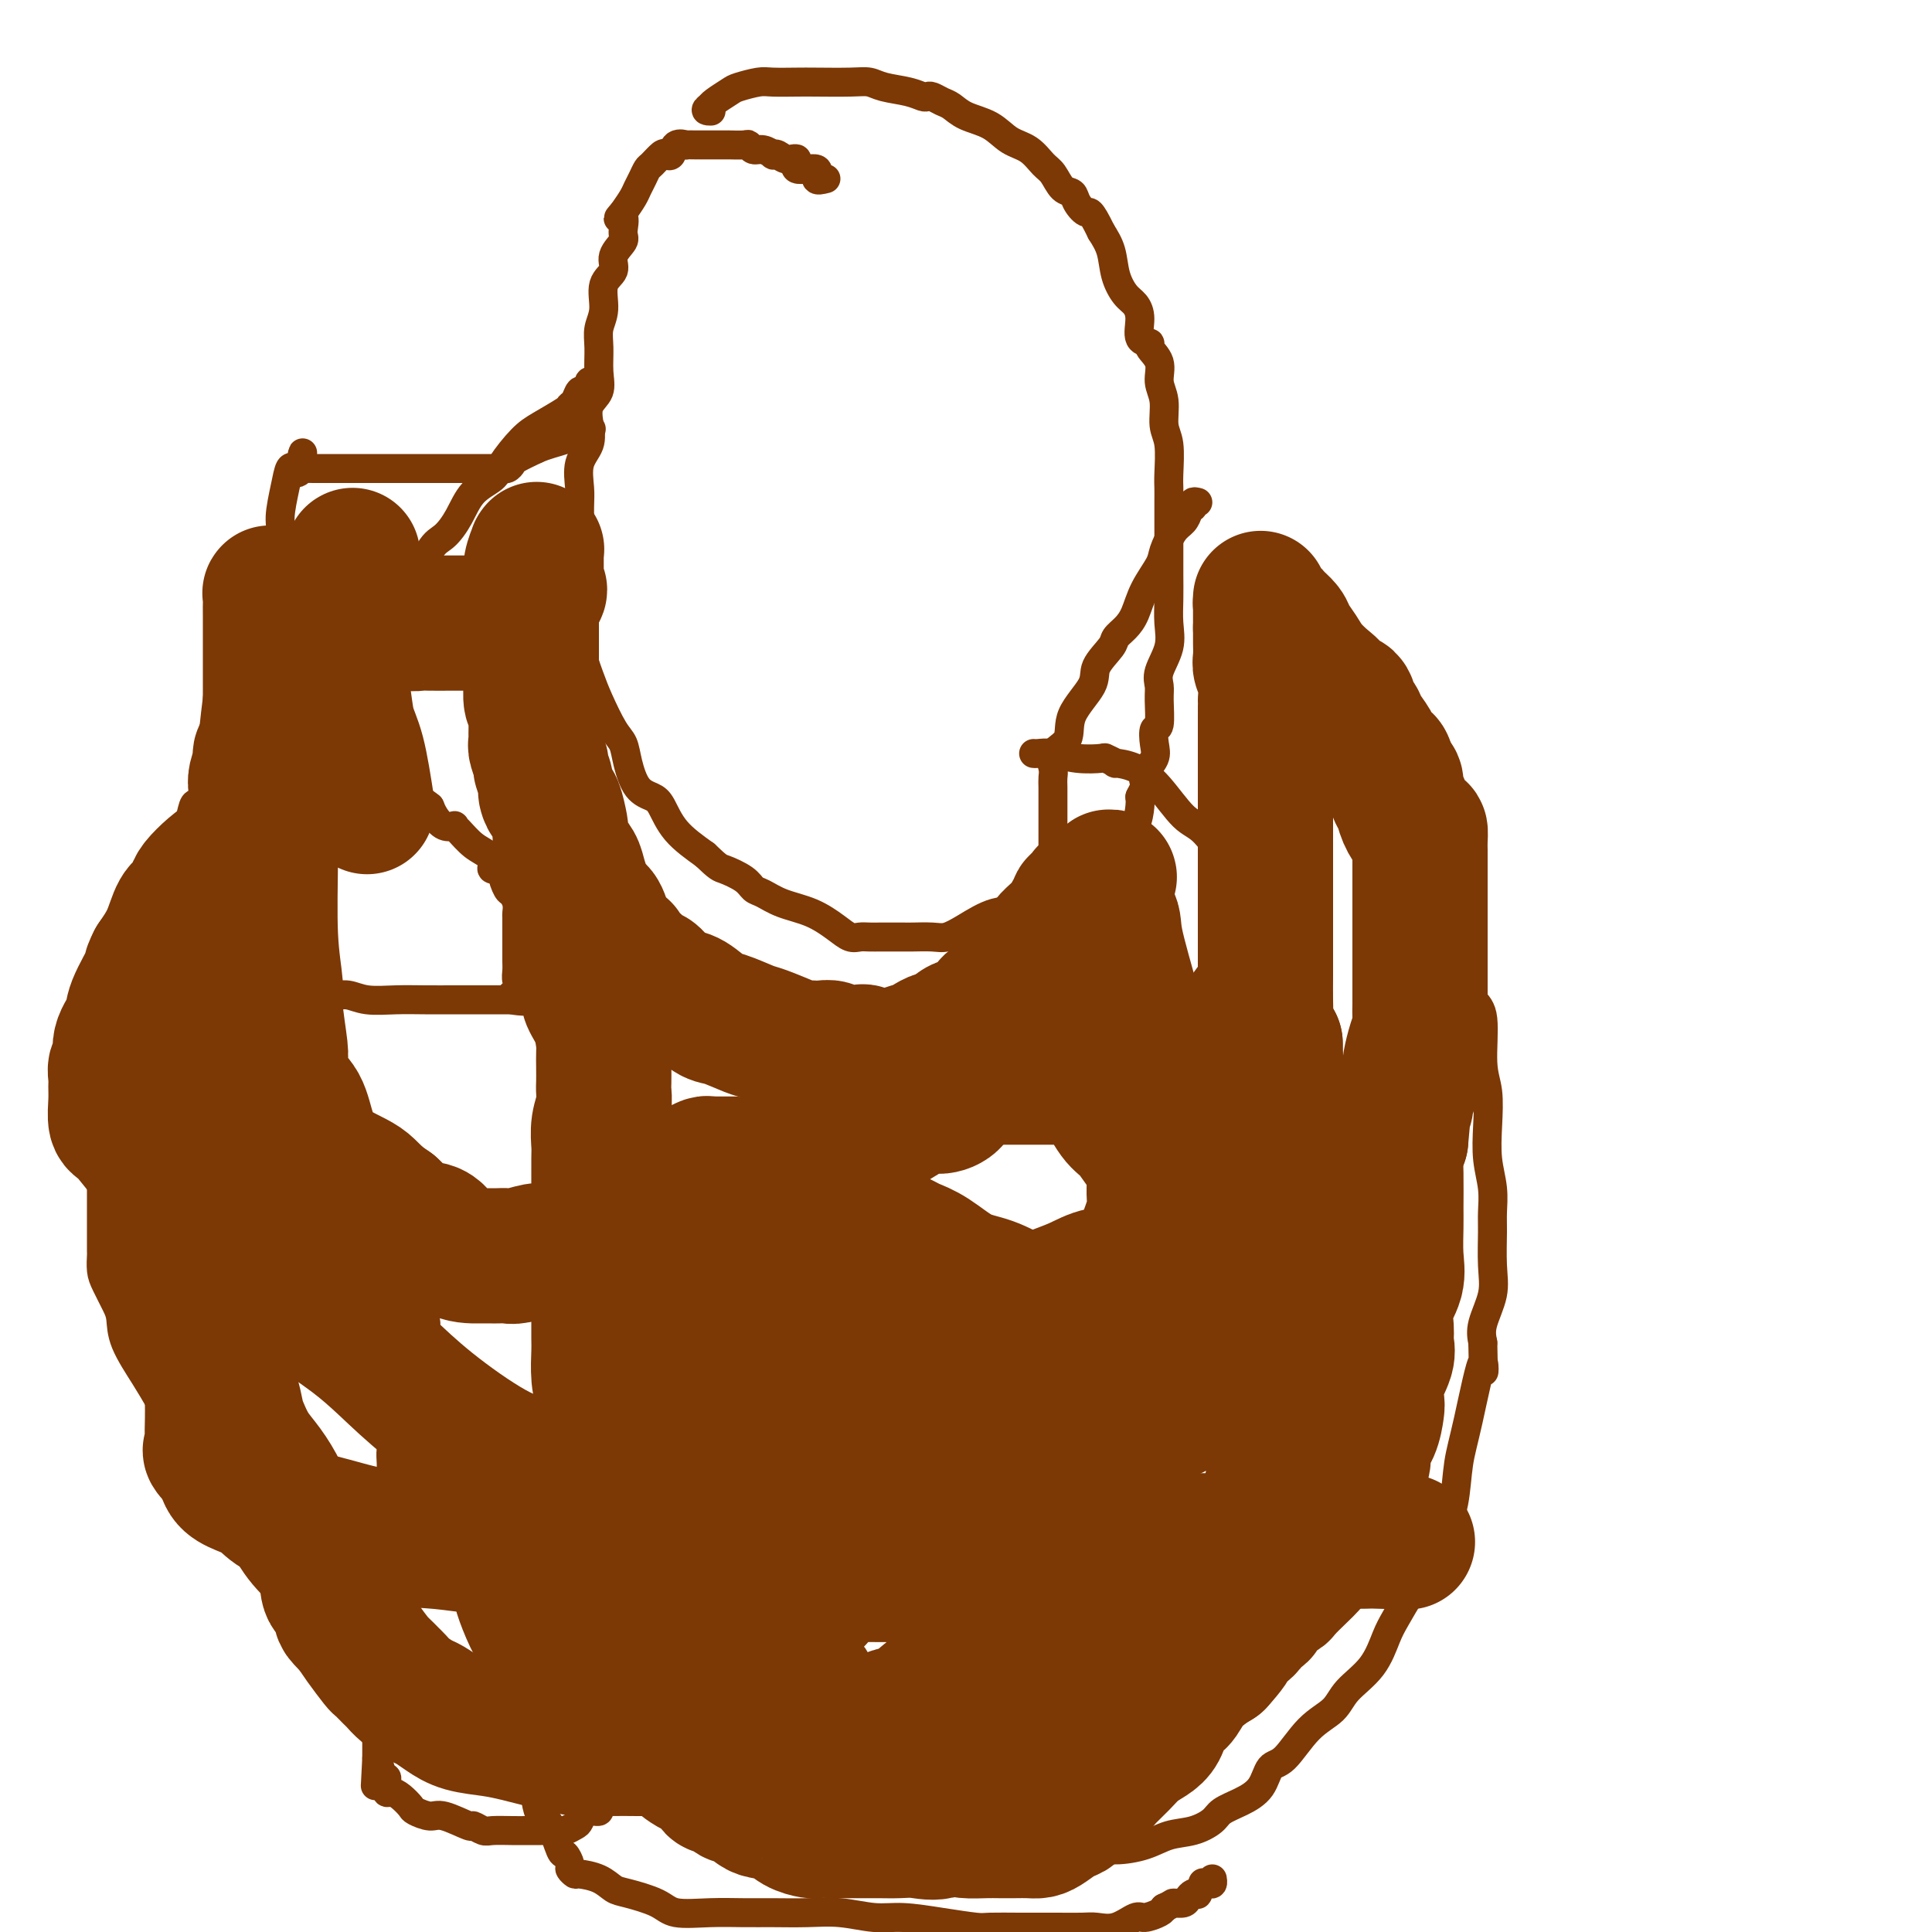 <svg viewBox='0 0 400 400' version='1.1' xmlns='http://www.w3.org/2000/svg' xmlns:xlink='http://www.w3.org/1999/xlink'><g fill='none' stroke='#7C3805' stroke-width='6' stroke-linecap='round' stroke-linejoin='round'><path d='M124,78c-0.022,-0.112 -0.044,-0.223 0,0c0.044,0.223 0.152,0.782 0,1c-0.152,0.218 -0.566,0.095 -1,0c-0.434,-0.095 -0.890,-0.162 -1,0c-0.110,0.162 0.124,0.555 0,1c-0.124,0.445 -0.607,0.944 -1,1c-0.393,0.056 -0.695,-0.329 -1,0c-0.305,0.329 -0.611,1.373 -1,2c-0.389,0.627 -0.861,0.836 -1,1c-0.139,0.164 0.053,0.284 -1,1c-1.053,0.716 -3.353,2.027 -5,3c-1.647,0.973 -2.643,1.607 -4,3c-1.357,1.393 -3.077,3.546 -4,5c-0.923,1.454 -1.051,2.208 -2,3c-0.949,0.792 -2.721,1.621 -4,3c-1.279,1.379 -2.066,3.307 -3,5c-0.934,1.693 -2.014,3.151 -3,4c-0.986,0.849 -1.877,1.091 -3,3c-1.123,1.909 -2.477,5.487 -4,8c-1.523,2.513 -3.215,3.963 -4,5c-0.785,1.037 -0.663,1.661 -1,3c-0.337,1.339 -1.133,3.393 -2,5c-0.867,1.607 -1.806,2.765 -3,5c-1.194,2.235 -2.644,5.545 -4,8c-1.356,2.455 -2.620,4.054 -3,5c-0.380,0.946 0.123,1.238 0,3c-0.123,1.762 -0.873,4.994 -1,7c-0.127,2.006 0.368,2.785 0,4c-0.368,1.215 -1.599,2.866 -2,5c-0.401,2.134 0.028,4.753 0,7c-0.028,2.247 -0.514,4.124 -1,6'/><path d='M64,185c-0.845,5.582 -0.959,3.537 -1,3c-0.041,-0.537 -0.011,0.432 0,2c0.011,1.568 0.004,3.733 0,5c-0.004,1.267 -0.003,1.635 0,2c0.003,0.365 0.008,0.728 0,1c-0.008,0.272 -0.028,0.454 0,1c0.028,0.546 0.103,1.457 0,2c-0.103,0.543 -0.383,0.719 0,1c0.383,0.281 1.428,0.668 2,1c0.572,0.332 0.669,0.610 1,1c0.331,0.390 0.894,0.893 1,1c0.106,0.107 -0.245,-0.182 0,0c0.245,0.182 1.084,0.833 2,1c0.916,0.167 1.907,-0.151 3,0c1.093,0.151 2.287,0.773 4,1c1.713,0.227 3.947,0.061 6,0c2.053,-0.061 3.927,-0.016 6,0c2.073,0.016 4.344,0.004 6,0c1.656,-0.004 2.695,-0.001 4,0c1.305,0.001 2.874,0.000 4,0c1.126,-0.000 1.807,-0.000 2,0c0.193,0.000 -0.102,0.000 0,0c0.102,-0.000 0.601,-0.000 1,0c0.399,0.000 0.700,0.000 1,0'/><path d='M106,207c5.973,0.405 1.404,0.417 0,0c-1.404,-0.417 0.356,-1.264 1,-2c0.644,-0.736 0.173,-1.362 0,-2c-0.173,-0.638 -0.046,-1.288 0,-2c0.046,-0.712 0.012,-1.485 0,-2c-0.012,-0.515 -0.003,-0.773 0,-1c0.003,-0.227 0.001,-0.423 0,-1c-0.001,-0.577 -0.000,-1.535 0,-2c0.000,-0.465 -0.000,-0.439 0,-1c0.000,-0.561 0.001,-1.711 0,-2c-0.001,-0.289 -0.003,0.283 0,0c0.003,-0.283 0.012,-1.422 0,-2c-0.012,-0.578 -0.046,-0.596 0,-1c0.046,-0.404 0.172,-1.194 0,-2c-0.172,-0.806 -0.642,-1.627 -1,-2c-0.358,-0.373 -0.603,-0.298 -1,-1c-0.397,-0.702 -0.945,-2.180 -1,-3c-0.055,-0.820 0.383,-0.981 0,-1c-0.383,-0.019 -1.587,0.104 -2,0c-0.413,-0.104 -0.034,-0.434 0,-1c0.034,-0.566 -0.277,-1.367 -1,-2c-0.723,-0.633 -1.860,-1.096 -3,-2c-1.140,-0.904 -2.284,-2.248 -3,-3c-0.716,-0.752 -1.004,-0.911 -1,-1c0.004,-0.089 0.300,-0.106 0,0c-0.300,0.106 -1.196,0.336 -2,0c-0.804,-0.336 -1.515,-1.239 -2,-2c-0.485,-0.761 -0.742,-1.381 -1,-2'/><path d='M89,167c-3.248,-2.731 -2.868,-0.560 -3,0c-0.132,0.560 -0.776,-0.493 -1,-1c-0.224,-0.507 -0.030,-0.469 -1,-1c-0.970,-0.531 -3.106,-1.631 -4,-2c-0.894,-0.369 -0.547,-0.008 -1,0c-0.453,0.008 -1.704,-0.336 -3,-1c-1.296,-0.664 -2.635,-1.646 -3,-2c-0.365,-0.354 0.243,-0.080 0,0c-0.243,0.080 -1.337,-0.035 -2,0c-0.663,0.035 -0.896,0.220 -1,0c-0.104,-0.220 -0.081,-0.843 0,-1c0.081,-0.157 0.218,0.154 1,0c0.782,-0.154 2.210,-0.773 4,-1c1.790,-0.227 3.944,-0.061 5,0c1.056,0.061 1.016,0.017 1,0c-0.016,-0.017 -0.008,-0.009 0,0'/><path d='M248,104c-0.453,-0.112 -0.905,-0.224 -1,0c-0.095,0.224 0.169,0.784 0,1c-0.169,0.216 -0.769,0.086 -1,0c-0.231,-0.086 -0.094,-0.129 0,0c0.094,0.129 0.143,0.431 0,1c-0.143,0.569 -0.479,1.407 -1,2c-0.521,0.593 -1.228,0.942 -2,2c-0.772,1.058 -1.610,2.825 -2,4c-0.390,1.175 -0.332,1.757 -1,3c-0.668,1.243 -2.060,3.146 -3,5c-0.940,1.854 -1.426,3.658 -2,5c-0.574,1.342 -1.236,2.222 -2,3c-0.764,0.778 -1.631,1.452 -2,2c-0.369,0.548 -0.239,0.969 -1,2c-0.761,1.031 -2.411,2.674 -3,4c-0.589,1.326 -0.115,2.337 -1,4c-0.885,1.663 -3.127,3.979 -4,6c-0.873,2.021 -0.378,3.748 -1,5c-0.622,1.252 -2.363,2.030 -3,3c-0.637,0.970 -0.171,2.133 0,3c0.171,0.867 0.046,1.437 0,2c-0.046,0.563 -0.012,1.120 0,2c0.012,0.880 0.003,2.084 0,3c-0.003,0.916 -0.001,1.543 0,3c0.001,1.457 0.000,3.744 0,5c-0.000,1.256 -0.000,1.481 0,2c0.000,0.519 0.000,1.332 0,2c-0.000,0.668 -0.000,1.191 0,2c0.000,0.809 0.000,1.905 0,3'/><path d='M218,183c0.046,4.408 0.161,1.927 0,2c-0.161,0.073 -0.599,2.698 0,4c0.599,1.302 2.234,1.279 3,2c0.766,0.721 0.664,2.185 1,3c0.336,0.815 1.112,0.981 2,2c0.888,1.019 1.888,2.889 3,4c1.112,1.111 2.334,1.461 3,2c0.666,0.539 0.775,1.268 1,2c0.225,0.732 0.568,1.467 1,2c0.432,0.533 0.955,0.864 1,1c0.045,0.136 -0.387,0.079 0,0c0.387,-0.079 1.595,-0.179 2,0c0.405,0.179 0.008,0.636 0,1c-0.008,0.364 0.374,0.633 1,1c0.626,0.367 1.495,0.830 2,1c0.505,0.170 0.647,0.045 1,0c0.353,-0.045 0.917,-0.012 1,0c0.083,0.012 -0.315,0.003 0,0c0.315,-0.003 1.342,-0.001 2,0c0.658,0.001 0.946,-0.000 1,0c0.054,0.000 -0.127,0.002 0,0c0.127,-0.002 0.562,-0.006 1,0c0.438,0.006 0.878,0.024 1,0c0.122,-0.024 -0.074,-0.089 0,0c0.074,0.089 0.419,0.331 1,0c0.581,-0.331 1.399,-1.234 2,-2c0.601,-0.766 0.987,-1.394 1,-2c0.013,-0.606 -0.347,-1.188 0,-2c0.347,-0.812 1.400,-1.853 2,-3c0.600,-1.147 0.749,-2.400 1,-3c0.251,-0.600 0.606,-0.546 1,-1c0.394,-0.454 0.827,-1.415 1,-2c0.173,-0.585 0.087,-0.792 0,-1'/><path d='M254,194c0.928,-2.074 0.249,-0.260 0,0c-0.249,0.260 -0.067,-1.035 0,-2c0.067,-0.965 0.018,-1.601 0,-2c-0.018,-0.399 -0.005,-0.563 0,-1c0.005,-0.437 0.001,-1.149 0,-2c-0.001,-0.851 -0.000,-1.843 0,-2c0.000,-0.157 -0.000,0.519 0,0c0.000,-0.519 0.002,-2.233 0,-3c-0.002,-0.767 -0.008,-0.586 0,-1c0.008,-0.414 0.029,-1.422 0,-2c-0.029,-0.578 -0.110,-0.725 -1,-2c-0.890,-1.275 -2.590,-3.676 -4,-5c-1.410,-1.324 -2.530,-1.569 -4,-3c-1.470,-1.431 -3.291,-4.047 -5,-6c-1.709,-1.953 -3.305,-3.241 -5,-4c-1.695,-0.759 -3.488,-0.987 -4,-1c-0.512,-0.013 0.257,0.189 0,0c-0.257,-0.189 -1.539,-0.769 -2,-1c-0.461,-0.231 -0.099,-0.115 -1,0c-0.901,0.115 -3.065,0.227 -5,0c-1.935,-0.227 -3.642,-0.793 -5,-1c-1.358,-0.207 -2.365,-0.056 -3,0c-0.635,0.056 -0.896,0.016 -1,0c-0.104,-0.016 -0.052,-0.008 0,0'/><path d='M96,264c0.233,0.032 0.466,0.065 0,0c-0.466,-0.065 -1.629,-0.226 -2,0c-0.371,0.226 0.052,0.840 0,1c-0.052,0.160 -0.579,-0.132 -1,0c-0.421,0.132 -0.738,0.690 -1,1c-0.262,0.310 -0.470,0.374 -1,1c-0.530,0.626 -1.381,1.814 -2,3c-0.619,1.186 -1.007,2.369 -1,3c0.007,0.631 0.409,0.711 0,2c-0.409,1.289 -1.629,3.789 -2,5c-0.371,1.211 0.108,1.134 0,2c-0.108,0.866 -0.802,2.674 -1,4c-0.198,1.326 0.101,2.168 0,3c-0.101,0.832 -0.601,1.654 -1,3c-0.399,1.346 -0.696,3.217 -1,4c-0.304,0.783 -0.616,0.477 -1,1c-0.384,0.523 -0.839,1.875 -1,3c-0.161,1.125 -0.027,2.022 0,3c0.027,0.978 -0.053,2.037 0,3c0.053,0.963 0.238,1.831 0,3c-0.238,1.169 -0.901,2.639 -1,4c-0.099,1.361 0.366,2.612 0,4c-0.366,1.388 -1.562,2.911 -2,4c-0.438,1.089 -0.117,1.743 0,3c0.117,1.257 0.031,3.119 0,5c-0.031,1.881 -0.008,3.783 0,5c0.008,1.217 0.002,1.749 0,3c-0.002,1.251 -0.001,3.220 0,5c0.001,1.780 0.000,3.372 0,5c-0.000,1.628 -0.000,3.292 0,5c0.000,1.708 0.000,3.460 0,5c-0.000,1.540 -0.000,2.869 0,4c0.000,1.131 0.000,2.066 0,3'/><path d='M78,364c-0.509,10.307 -0.281,4.076 0,2c0.281,-2.076 0.613,0.004 1,1c0.387,0.996 0.827,0.910 1,1c0.173,0.090 0.078,0.357 0,1c-0.078,0.643 -0.139,1.663 0,2c0.139,0.337 0.478,-0.011 1,0c0.522,0.011 1.228,0.379 2,1c0.772,0.621 1.608,1.495 2,2c0.392,0.505 0.338,0.642 1,1c0.662,0.358 2.040,0.937 3,1c0.960,0.063 1.501,-0.389 3,0c1.499,0.389 3.955,1.621 5,2c1.045,0.379 0.677,-0.095 1,0c0.323,0.095 1.335,0.757 2,1c0.665,0.243 0.984,0.065 2,0c1.016,-0.065 2.731,-0.018 4,0c1.269,0.018 2.093,0.006 3,0c0.907,-0.006 1.896,-0.005 3,0c1.104,0.005 2.323,0.014 3,0c0.677,-0.014 0.811,-0.050 1,0c0.189,0.050 0.432,0.185 1,0c0.568,-0.185 1.461,-0.691 2,-1c0.539,-0.309 0.722,-0.422 1,-1c0.278,-0.578 0.649,-1.622 1,-2c0.351,-0.378 0.683,-0.092 1,0c0.317,0.092 0.621,-0.011 1,0c0.379,0.011 0.834,0.136 1,0c0.166,-0.136 0.045,-0.534 0,-1c-0.045,-0.466 -0.012,-1.001 0,-1c0.012,0.001 0.003,0.539 0,0c-0.003,-0.539 -0.001,-2.154 0,-3c0.001,-0.846 0.000,-0.923 0,-1'/><path d='M124,369c-0.029,-1.485 -0.103,-2.199 0,-3c0.103,-0.801 0.382,-1.690 0,-3c-0.382,-1.310 -1.426,-3.040 -2,-4c-0.574,-0.960 -0.678,-1.149 -1,-2c-0.322,-0.851 -0.860,-2.364 -1,-3c-0.140,-0.636 0.120,-0.396 0,-1c-0.120,-0.604 -0.619,-2.053 -1,-3c-0.381,-0.947 -0.643,-1.391 -1,-2c-0.357,-0.609 -0.807,-1.381 -2,-2c-1.193,-0.619 -3.128,-1.083 -4,-2c-0.872,-0.917 -0.682,-2.287 -1,-3c-0.318,-0.713 -1.146,-0.768 -2,-1c-0.854,-0.232 -1.734,-0.639 -2,-1c-0.266,-0.361 0.082,-0.674 0,-1c-0.082,-0.326 -0.593,-0.664 -1,-1c-0.407,-0.336 -0.708,-0.671 -1,-1c-0.292,-0.329 -0.575,-0.651 -1,-1c-0.425,-0.349 -0.992,-0.725 -2,-1c-1.008,-0.275 -2.457,-0.450 -3,-1c-0.543,-0.550 -0.179,-1.475 -1,-2c-0.821,-0.525 -2.825,-0.648 -4,-1c-1.175,-0.352 -1.519,-0.932 -2,-1c-0.481,-0.068 -1.097,0.375 -2,0c-0.903,-0.375 -2.093,-1.568 -3,-2c-0.907,-0.432 -1.531,-0.102 -2,0c-0.469,0.102 -0.782,-0.025 -1,0c-0.218,0.025 -0.341,0.203 -1,0c-0.659,-0.203 -1.853,-0.786 -3,-1c-1.147,-0.214 -2.247,-0.057 -3,0c-0.753,0.057 -1.161,0.015 -2,0c-0.839,-0.015 -2.111,-0.004 -3,0c-0.889,0.004 -1.397,0.001 -2,0c-0.603,-0.001 -1.302,-0.001 -2,0'/><path d='M68,326c-3.166,-0.167 -1.580,-0.083 -1,0c0.580,0.083 0.156,0.167 0,0c-0.156,-0.167 -0.042,-0.583 0,-1c0.042,-0.417 0.012,-0.833 0,-1c-0.012,-0.167 -0.006,-0.083 0,0'/><path d='M231,278c-0.193,-0.001 -0.386,-0.001 -1,0c-0.614,0.001 -1.650,0.005 -2,0c-0.350,-0.005 -0.012,-0.018 0,0c0.012,0.018 -0.300,0.066 -1,0c-0.700,-0.066 -1.789,-0.247 -2,0c-0.211,0.247 0.457,0.921 0,2c-0.457,1.079 -2.037,2.562 -3,4c-0.963,1.438 -1.309,2.830 -2,4c-0.691,1.170 -1.726,2.117 -2,3c-0.274,0.883 0.212,1.701 0,3c-0.212,1.299 -1.121,3.080 -2,4c-0.879,0.920 -1.727,0.980 -2,2c-0.273,1.020 0.029,3.000 0,4c-0.029,1.000 -0.388,1.019 -1,2c-0.612,0.981 -1.477,2.925 -2,5c-0.523,2.075 -0.704,4.283 -1,6c-0.296,1.717 -0.705,2.944 -1,4c-0.295,1.056 -0.474,1.939 -1,3c-0.526,1.061 -1.399,2.298 -2,4c-0.601,1.702 -0.932,3.868 -1,5c-0.068,1.132 0.125,1.229 0,2c-0.125,0.771 -0.569,2.216 -1,3c-0.431,0.784 -0.847,0.909 -1,2c-0.153,1.091 -0.041,3.150 0,4c0.041,0.850 0.011,0.493 0,1c-0.011,0.507 -0.003,1.878 0,3c0.003,1.122 0.001,1.994 0,3c-0.001,1.006 -0.000,2.146 0,3c0.000,0.854 0.000,1.422 0,2c-0.000,0.578 -0.000,1.165 0,2c0.000,0.835 0.000,1.917 0,3'/><path d='M203,361c0.008,3.862 0.528,2.019 1,2c0.472,-0.019 0.895,1.788 1,3c0.105,1.212 -0.109,1.831 0,2c0.109,0.169 0.540,-0.110 1,0c0.460,0.110 0.948,0.610 1,1c0.052,0.390 -0.333,0.669 0,1c0.333,0.331 1.385,0.715 2,1c0.615,0.285 0.795,0.473 1,1c0.205,0.527 0.435,1.395 1,2c0.565,0.605 1.464,0.947 2,1c0.536,0.053 0.707,-0.182 1,0c0.293,0.182 0.707,0.783 1,1c0.293,0.217 0.464,0.052 1,0c0.536,-0.052 1.438,0.011 2,0c0.562,-0.011 0.784,-0.094 1,0c0.216,0.094 0.425,0.365 1,1c0.575,0.635 1.517,1.634 2,2c0.483,0.366 0.506,0.098 1,0c0.494,-0.098 1.460,-0.026 2,0c0.540,0.026 0.655,0.007 1,0c0.345,-0.007 0.920,-0.002 1,0c0.080,0.002 -0.334,0.001 0,0c0.334,-0.001 1.418,-0.000 2,0c0.582,0.000 0.664,0.001 1,0c0.336,-0.001 0.928,-0.005 1,0c0.072,0.005 -0.374,0.018 0,0c0.374,-0.018 1.570,-0.065 2,0c0.430,0.065 0.095,0.244 0,0c-0.095,-0.244 0.051,-0.912 0,-1c-0.051,-0.088 -0.300,0.403 0,0c0.300,-0.403 1.150,-1.702 2,-3'/><path d='M235,375c0.535,-0.817 0.873,-0.861 1,-1c0.127,-0.139 0.042,-0.374 0,-1c-0.042,-0.626 -0.040,-1.644 0,-2c0.040,-0.356 0.119,-0.049 0,0c-0.119,0.049 -0.434,-0.159 0,-1c0.434,-0.841 1.619,-2.315 2,-3c0.381,-0.685 -0.041,-0.582 0,-1c0.041,-0.418 0.547,-1.356 1,-2c0.453,-0.644 0.853,-0.994 1,-1c0.147,-0.006 0.039,0.330 0,0c-0.039,-0.330 -0.011,-1.327 0,-2c0.011,-0.673 0.003,-1.021 0,-1c-0.003,0.021 -0.001,0.413 0,0c0.001,-0.413 0.001,-1.629 0,-2c-0.001,-0.371 -0.004,0.104 0,0c0.004,-0.104 0.013,-0.787 0,-1c-0.013,-0.213 -0.050,0.044 0,0c0.050,-0.044 0.186,-0.389 0,-1c-0.186,-0.611 -0.696,-1.487 -1,-2c-0.304,-0.513 -0.404,-0.662 -1,-1c-0.596,-0.338 -1.689,-0.865 -2,-1c-0.311,-0.135 0.161,0.123 0,0c-0.161,-0.123 -0.955,-0.625 -2,-1c-1.045,-0.375 -2.340,-0.622 -3,-1c-0.660,-0.378 -0.685,-0.886 -1,-1c-0.315,-0.114 -0.919,0.165 -1,0c-0.081,-0.165 0.363,-0.775 0,-1c-0.363,-0.225 -1.532,-0.064 -2,0c-0.468,0.064 -0.234,0.032 0,0'/><path d='M227,348c-2.385,-1.167 -2.349,-1.083 -3,-1c-0.651,0.083 -1.990,0.167 -3,0c-1.010,-0.167 -1.692,-0.584 -2,-1c-0.308,-0.416 -0.241,-0.830 -1,-1c-0.759,-0.170 -2.343,-0.096 -3,0c-0.657,0.096 -0.385,0.214 -1,0c-0.615,-0.214 -2.115,-0.761 -3,-1c-0.885,-0.239 -1.154,-0.169 -2,0c-0.846,0.169 -2.269,0.437 -3,0c-0.731,-0.437 -0.770,-1.580 -1,-2c-0.230,-0.420 -0.650,-0.116 -1,0c-0.350,0.116 -0.630,0.045 -1,0c-0.370,-0.045 -0.831,-0.064 -1,0c-0.169,0.064 -0.045,0.209 0,0c0.045,-0.209 0.013,-0.774 0,-1c-0.013,-0.226 -0.006,-0.113 0,0'/><path d='M80,326c0.001,-0.113 0.003,-0.226 0,0c-0.003,0.226 -0.009,0.793 0,1c0.009,0.207 0.033,0.056 0,0c-0.033,-0.056 -0.122,-0.015 0,0c0.122,0.015 0.454,0.004 0,0c-0.454,-0.004 -1.694,-0.001 -2,0c-0.306,0.001 0.321,0.000 0,0c-0.321,-0.000 -1.590,-0.000 -2,0c-0.410,0.000 0.041,0.000 0,0c-0.041,-0.000 -0.573,0.000 -1,0c-0.427,-0.000 -0.749,-0.000 -1,0c-0.251,0.000 -0.429,0.000 -1,0c-0.571,-0.000 -1.533,-0.000 -2,0c-0.467,0.000 -0.438,0.001 -1,0c-0.562,-0.001 -1.716,-0.004 -2,0c-0.284,0.004 0.303,0.015 0,0c-0.303,-0.015 -1.496,-0.056 -2,0c-0.504,0.056 -0.320,0.208 -1,0c-0.680,-0.208 -2.224,-0.776 -3,-1c-0.776,-0.224 -0.784,-0.106 -1,0c-0.216,0.106 -0.639,0.198 -1,0c-0.361,-0.198 -0.659,-0.686 -1,-1c-0.341,-0.314 -0.723,-0.453 -1,-1c-0.277,-0.547 -0.447,-1.500 -1,-2c-0.553,-0.500 -1.488,-0.546 -2,-1c-0.512,-0.454 -0.599,-1.314 -1,-2c-0.401,-0.686 -1.114,-1.196 -2,-2c-0.886,-0.804 -1.943,-1.902 -3,-3'/><path d='M49,314c-2.204,-2.020 -2.715,-1.572 -3,-2c-0.285,-0.428 -0.345,-1.734 -1,-3c-0.655,-1.266 -1.906,-2.492 -3,-4c-1.094,-1.508 -2.030,-3.298 -3,-5c-0.970,-1.702 -1.972,-3.317 -3,-5c-1.028,-1.683 -2.081,-3.436 -3,-5c-0.919,-1.564 -1.703,-2.940 -3,-5c-1.297,-2.060 -3.108,-4.805 -4,-7c-0.892,-2.195 -0.866,-3.839 -1,-5c-0.134,-1.161 -0.428,-1.839 -1,-3c-0.572,-1.161 -1.421,-2.805 -2,-4c-0.579,-1.195 -0.887,-1.939 -1,-3c-0.113,-1.061 -0.030,-2.437 0,-3c0.030,-0.563 0.008,-0.313 0,-1c-0.008,-0.687 -0.002,-2.311 0,-3c0.002,-0.689 0.001,-0.443 0,-1c-0.001,-0.557 -0.000,-1.919 0,-3c0.000,-1.081 0.000,-1.882 0,-3c-0.000,-1.118 0.000,-2.552 0,-4c-0.000,-1.448 -0.000,-2.909 0,-4c0.000,-1.091 0.000,-1.813 0,-3c-0.000,-1.187 -0.001,-2.838 0,-4c0.001,-1.162 0.005,-1.834 0,-3c-0.005,-1.166 -0.017,-2.826 0,-4c0.017,-1.174 0.063,-1.861 0,-3c-0.063,-1.139 -0.235,-2.731 0,-4c0.235,-1.269 0.876,-2.216 1,-3c0.124,-0.784 -0.270,-1.406 0,-2c0.270,-0.594 1.202,-1.162 2,-2c0.798,-0.838 1.461,-1.946 2,-3c0.539,-1.054 0.953,-2.053 1,-3c0.047,-0.947 -0.272,-1.842 0,-3c0.272,-1.158 1.136,-2.579 2,-4'/><path d='M29,200c1.408,-3.619 0.927,-2.668 1,-3c0.073,-0.332 0.698,-1.948 1,-4c0.302,-2.052 0.280,-4.542 1,-6c0.720,-1.458 2.182,-1.885 3,-3c0.818,-1.115 0.993,-2.919 1,-4c0.007,-1.081 -0.152,-1.439 0,-2c0.152,-0.561 0.617,-1.325 1,-2c0.383,-0.675 0.684,-1.261 1,-2c0.316,-0.739 0.648,-1.633 1,-3c0.352,-1.367 0.723,-3.209 1,-4c0.277,-0.791 0.459,-0.533 1,-1c0.541,-0.467 1.440,-1.661 2,-3c0.560,-1.339 0.781,-2.824 1,-4c0.219,-1.176 0.437,-2.045 1,-3c0.563,-0.955 1.471,-1.998 2,-3c0.529,-1.002 0.678,-1.965 1,-3c0.322,-1.035 0.818,-2.144 1,-3c0.182,-0.856 0.050,-1.459 1,-3c0.950,-1.541 2.980,-4.019 4,-6c1.020,-1.981 1.029,-3.465 1,-5c-0.029,-1.535 -0.096,-3.120 0,-5c0.096,-1.880 0.354,-4.056 1,-7c0.646,-2.944 1.679,-6.656 2,-9c0.321,-2.344 -0.069,-3.322 0,-5c0.069,-1.678 0.596,-4.058 1,-6c0.404,-1.942 0.686,-3.446 1,-4c0.314,-0.554 0.661,-0.158 1,0c0.339,0.158 0.669,0.079 1,0'/><path d='M62,97c1.256,-6.343 0.395,-1.700 0,0c-0.395,1.700 -0.323,0.455 0,0c0.323,-0.455 0.898,-0.122 1,0c0.102,0.122 -0.269,0.033 0,0c0.269,-0.033 1.178,-0.009 2,0c0.822,0.009 1.556,0.002 2,0c0.444,-0.002 0.598,-0.001 1,0c0.402,0.001 1.051,0.000 2,0c0.949,-0.000 2.197,-0.000 3,0c0.803,0.000 1.161,0.000 2,0c0.839,-0.000 2.159,-0.000 3,0c0.841,0.000 1.202,0.000 2,0c0.798,-0.000 2.033,-0.000 3,0c0.967,0.000 1.665,0.000 2,0c0.335,-0.000 0.306,-0.000 1,0c0.694,0.000 2.111,0.000 3,0c0.889,-0.000 1.251,-0.000 2,0c0.749,0.000 1.885,0.000 3,0c1.115,-0.000 2.209,-0.000 3,0c0.791,0.000 1.277,0.000 2,0c0.723,-0.000 1.681,-0.000 2,0c0.319,0.000 -0.003,0.001 0,0c0.003,-0.001 0.330,-0.003 1,0c0.670,0.003 1.683,0.013 2,0c0.317,-0.013 -0.061,-0.048 0,0c0.061,0.048 0.563,0.178 1,0c0.437,-0.178 0.810,-0.663 1,-1c0.190,-0.337 0.197,-0.525 1,-1c0.803,-0.475 2.401,-1.238 4,-2'/><path d='M111,93c2.139,-0.951 3.986,-1.327 6,-2c2.014,-0.673 4.196,-1.643 5,-2c0.804,-0.357 0.230,-0.102 0,0c-0.230,0.102 -0.115,0.051 0,0'/><path d='M255,122c1.040,-0.004 2.080,-0.009 4,1c1.920,1.009 4.722,3.031 7,4c2.278,0.969 4.034,0.887 5,1c0.966,0.113 1.144,0.423 2,1c0.856,0.577 2.392,1.420 3,2c0.608,0.580 0.288,0.896 1,1c0.712,0.104 2.455,-0.003 3,0c0.545,0.003 -0.107,0.116 0,1c0.107,0.884 0.973,2.538 2,4c1.027,1.462 2.216,2.731 3,4c0.784,1.269 1.163,2.539 2,4c0.837,1.461 2.131,3.112 3,5c0.869,1.888 1.313,4.011 2,6c0.687,1.989 1.615,3.842 2,6c0.385,2.158 0.225,4.620 1,7c0.775,2.380 2.483,4.677 3,7c0.517,2.323 -0.157,4.670 0,7c0.157,2.330 1.146,4.642 2,7c0.854,2.358 1.573,4.763 2,7c0.427,2.237 0.563,4.308 1,6c0.437,1.692 1.175,3.006 2,4c0.825,0.994 1.737,1.667 2,4c0.263,2.333 -0.122,6.324 0,9c0.122,2.676 0.751,4.036 1,6c0.249,1.964 0.120,4.532 0,7c-0.120,2.468 -0.229,4.837 0,7c0.229,2.163 0.795,4.120 1,6c0.205,1.880 0.047,3.682 0,5c-0.047,1.318 0.015,2.151 0,4c-0.015,1.849 -0.107,4.712 0,7c0.107,2.288 0.413,4.001 0,6c-0.413,1.999 -1.547,4.286 -2,6c-0.453,1.714 -0.227,2.857 0,4'/><path d='M307,278c0.152,10.660 0.532,3.810 0,4c-0.532,0.190 -1.977,7.419 -3,12c-1.023,4.581 -1.626,6.515 -2,9c-0.374,2.485 -0.519,5.523 -1,8c-0.481,2.477 -1.297,4.394 -2,6c-0.703,1.606 -1.294,2.902 -2,4c-0.706,1.098 -1.526,1.999 -2,3c-0.474,1.001 -0.603,2.101 -1,3c-0.397,0.899 -1.062,1.598 -2,3c-0.938,1.402 -2.150,3.509 -3,5c-0.850,1.491 -1.338,2.367 -2,4c-0.662,1.633 -1.496,4.025 -3,6c-1.504,1.975 -3.677,3.535 -5,5c-1.323,1.465 -1.795,2.836 -3,4c-1.205,1.164 -3.143,2.122 -5,4c-1.857,1.878 -3.632,4.677 -5,6c-1.368,1.323 -2.329,1.169 -3,2c-0.671,0.831 -1.052,2.646 -2,4c-0.948,1.354 -2.462,2.246 -4,3c-1.538,0.754 -3.102,1.371 -4,2c-0.898,0.629 -1.132,1.269 -2,2c-0.868,0.731 -2.370,1.553 -4,2c-1.630,0.447 -3.389,0.520 -5,1c-1.611,0.480 -3.076,1.368 -5,2c-1.924,0.632 -4.308,1.006 -6,1c-1.692,-0.006 -2.691,-0.394 -4,0c-1.309,0.394 -2.928,1.570 -4,2c-1.072,0.430 -1.596,0.116 -2,0c-0.404,-0.116 -0.687,-0.033 -1,0c-0.313,0.033 -0.657,0.017 -1,0'/><path d='M219,385c-5.179,1.298 -2.125,0.542 -1,0c1.125,-0.542 0.321,-0.869 0,-1c-0.321,-0.131 -0.161,-0.065 0,0'/><path d='M171,37c-0.970,0.243 -1.940,0.487 -2,0c-0.060,-0.487 0.790,-1.703 0,-2c-0.790,-0.297 -3.221,0.327 -4,0c-0.779,-0.327 0.094,-1.603 0,-2c-0.094,-0.397 -1.155,0.086 -2,0c-0.845,-0.086 -1.473,-0.740 -2,-1c-0.527,-0.260 -0.954,-0.126 -1,0c-0.046,0.126 0.288,0.244 0,0c-0.288,-0.244 -1.199,-0.850 -2,-1c-0.801,-0.150 -1.492,0.156 -2,0c-0.508,-0.156 -0.832,-0.774 -1,-1c-0.168,-0.226 -0.181,-0.061 -1,0c-0.819,0.061 -2.444,0.016 -3,0c-0.556,-0.016 -0.042,-0.004 0,0c0.042,0.004 -0.389,0.001 -1,0c-0.611,-0.001 -1.403,-0.000 -2,0c-0.597,0.000 -0.999,0.000 -1,0c-0.001,-0.000 0.398,-0.000 0,0c-0.398,0.000 -1.593,0.001 -2,0c-0.407,-0.001 -0.025,-0.002 0,0c0.025,0.002 -0.308,0.008 -1,0c-0.692,-0.008 -1.744,-0.030 -2,0c-0.256,0.030 0.283,0.111 0,0c-0.283,-0.111 -1.389,-0.415 -2,0c-0.611,0.415 -0.727,1.549 -1,2c-0.273,0.451 -0.703,0.218 -1,0c-0.297,-0.218 -0.461,-0.420 -1,0c-0.539,0.420 -1.453,1.463 -2,2c-0.547,0.537 -0.727,0.569 -1,1c-0.273,0.431 -0.640,1.260 -1,2c-0.360,0.740 -0.712,1.392 -1,2c-0.288,0.608 -0.511,1.174 -1,2c-0.489,0.826 -1.245,1.913 -2,3'/><path d='M129,44c-2.002,2.233 -0.506,0.814 0,1c0.506,0.186 0.023,1.976 0,3c-0.023,1.024 0.415,1.281 0,2c-0.415,0.719 -1.684,1.900 -2,3c-0.316,1.100 0.322,2.120 0,3c-0.322,0.880 -1.603,1.621 -2,3c-0.397,1.379 0.092,3.398 0,5c-0.092,1.602 -0.764,2.787 -1,4c-0.236,1.213 -0.036,2.452 0,4c0.036,1.548 -0.094,3.404 0,5c0.094,1.596 0.410,2.932 0,4c-0.410,1.068 -1.546,1.868 -2,3c-0.454,1.132 -0.227,2.597 0,4c0.227,1.403 0.453,2.746 0,4c-0.453,1.254 -1.586,2.420 -2,4c-0.414,1.580 -0.111,3.573 0,5c0.111,1.427 0.030,2.287 0,4c-0.030,1.713 -0.007,4.280 0,6c0.007,1.720 0.000,2.593 0,4c-0.000,1.407 0.006,3.349 0,5c-0.006,1.651 -0.025,3.012 0,4c0.025,0.988 0.093,1.602 0,3c-0.093,1.398 -0.347,3.581 0,6c0.347,2.419 1.297,5.075 2,7c0.703,1.925 1.160,3.117 2,5c0.840,1.883 2.063,4.455 3,6c0.937,1.545 1.588,2.064 2,3c0.412,0.936 0.586,2.290 1,4c0.414,1.710 1.067,3.776 2,5c0.933,1.224 2.147,1.606 3,2c0.853,0.394 1.345,0.798 2,2c0.655,1.202 1.473,3.200 3,5c1.527,1.800 3.764,3.400 6,5'/><path d='M146,177c2.856,2.754 2.996,2.639 4,3c1.004,0.361 2.872,1.198 4,2c1.128,0.802 1.516,1.569 2,2c0.484,0.431 1.064,0.526 2,1c0.936,0.474 2.229,1.328 4,2c1.771,0.672 4.021,1.161 6,2c1.979,0.839 3.687,2.029 5,3c1.313,0.971 2.233,1.724 3,2c0.767,0.276 1.382,0.074 2,0c0.618,-0.074 1.238,-0.020 2,0c0.762,0.020 1.667,0.005 2,0c0.333,-0.005 0.094,-0.000 1,0c0.906,0.000 2.957,-0.005 4,0c1.043,0.005 1.078,0.018 2,0c0.922,-0.018 2.730,-0.068 4,0c1.270,0.068 2.003,0.256 3,0c0.997,-0.256 2.259,-0.954 4,-2c1.741,-1.046 3.961,-2.440 6,-3c2.039,-0.560 3.897,-0.288 6,-1c2.103,-0.712 4.451,-2.409 6,-3c1.549,-0.591 2.300,-0.075 3,0c0.700,0.075 1.348,-0.291 2,-1c0.652,-0.709 1.306,-1.761 2,-2c0.694,-0.239 1.427,0.335 2,0c0.573,-0.335 0.985,-1.581 1,-2c0.015,-0.419 -0.366,-0.013 0,0c0.366,0.013 1.478,-0.368 2,-1c0.522,-0.632 0.455,-1.513 1,-2c0.545,-0.487 1.701,-0.578 2,-1c0.299,-0.422 -0.260,-1.175 0,-2c0.260,-0.825 1.339,-1.722 2,-3c0.661,-1.278 0.903,-2.937 1,-4c0.097,-1.063 0.048,-1.532 0,-2'/><path d='M236,165c1.496,-2.918 1.237,-2.713 1,-3c-0.237,-0.287 -0.452,-1.067 0,-2c0.452,-0.933 1.571,-2.018 2,-3c0.429,-0.982 0.168,-1.862 0,-3c-0.168,-1.138 -0.243,-2.533 0,-3c0.243,-0.467 0.805,-0.007 1,-1c0.195,-0.993 0.024,-3.440 0,-5c-0.024,-1.560 0.099,-2.233 0,-3c-0.099,-0.767 -0.419,-1.628 0,-3c0.419,-1.372 1.576,-3.254 2,-5c0.424,-1.746 0.114,-3.355 0,-5c-0.114,-1.645 -0.030,-3.326 0,-5c0.030,-1.674 0.008,-3.340 0,-5c-0.008,-1.660 -0.002,-3.312 0,-5c0.002,-1.688 0.000,-3.411 0,-4c-0.000,-0.589 0.001,-0.044 0,-1c-0.001,-0.956 -0.004,-3.412 0,-5c0.004,-1.588 0.016,-2.308 0,-3c-0.016,-0.692 -0.061,-1.356 0,-3c0.061,-1.644 0.229,-4.267 0,-6c-0.229,-1.733 -0.854,-2.576 -1,-4c-0.146,-1.424 0.187,-3.429 0,-5c-0.187,-1.571 -0.895,-2.709 -1,-4c-0.105,-1.291 0.393,-2.737 0,-4c-0.393,-1.263 -1.677,-2.345 -2,-3c-0.323,-0.655 0.314,-0.884 0,-1c-0.314,-0.116 -1.580,-0.119 -2,-1c-0.420,-0.881 0.004,-2.640 0,-4c-0.004,-1.360 -0.438,-2.320 -1,-3c-0.562,-0.680 -1.254,-1.079 -2,-2c-0.746,-0.921 -1.547,-2.363 -2,-4c-0.453,-1.637 -0.558,-3.468 -1,-5c-0.442,-1.532 -1.221,-2.766 -2,-4'/><path d='M228,48c-2.424,-4.993 -2.484,-3.975 -3,-4c-0.516,-0.025 -1.489,-1.094 -2,-2c-0.511,-0.906 -0.562,-1.650 -1,-2c-0.438,-0.350 -1.264,-0.305 -2,-1c-0.736,-0.695 -1.381,-2.129 -2,-3c-0.619,-0.871 -1.212,-1.178 -2,-2c-0.788,-0.822 -1.772,-2.161 -3,-3c-1.228,-0.839 -2.699,-1.180 -4,-2c-1.301,-0.820 -2.432,-2.118 -4,-3c-1.568,-0.882 -3.572,-1.347 -5,-2c-1.428,-0.653 -2.279,-1.495 -3,-2c-0.721,-0.505 -1.310,-0.674 -2,-1c-0.690,-0.326 -1.480,-0.808 -2,-1c-0.520,-0.192 -0.772,-0.094 -1,0c-0.228,0.094 -0.434,0.183 -1,0c-0.566,-0.183 -1.492,-0.637 -3,-1c-1.508,-0.363 -3.598,-0.633 -5,-1c-1.402,-0.367 -2.116,-0.830 -3,-1c-0.884,-0.170 -1.940,-0.046 -4,0c-2.060,0.046 -5.126,0.016 -7,0c-1.874,-0.016 -2.556,-0.016 -4,0c-1.444,0.016 -3.651,0.049 -5,0c-1.349,-0.049 -1.840,-0.181 -3,0c-1.160,0.181 -2.990,0.676 -4,1c-1.010,0.324 -1.199,0.479 -2,1c-0.801,0.521 -2.215,1.408 -3,2c-0.785,0.592 -0.942,0.890 -1,1c-0.058,0.110 -0.017,0.031 0,0c0.017,-0.031 0.008,-0.016 0,0'/><path d='M147,22c-1.556,1.000 -0.444,1.000 0,1c0.444,0.000 0.222,0.000 0,0'/><path d='M111,371c-0.067,0.527 -0.135,1.053 0,2c0.135,0.947 0.471,2.313 1,3c0.529,0.687 1.251,0.695 2,2c0.749,1.305 1.525,3.909 2,5c0.475,1.091 0.650,0.670 1,1c0.350,0.330 0.877,1.411 1,2c0.123,0.589 -0.157,0.687 0,1c0.157,0.313 0.752,0.843 1,1c0.248,0.157 0.149,-0.057 1,0c0.851,0.057 2.650,0.387 4,1c1.350,0.613 2.249,1.509 3,2c0.751,0.491 1.354,0.576 3,1c1.646,0.424 4.335,1.185 6,2c1.665,0.815 2.306,1.683 4,2c1.694,0.317 4.443,0.084 7,0c2.557,-0.084 4.924,-0.019 7,0c2.076,0.019 3.861,-0.010 6,0c2.139,0.010 4.631,0.058 7,0c2.369,-0.058 4.613,-0.222 7,0c2.387,0.222 4.915,0.830 7,1c2.085,0.170 3.727,-0.098 6,0c2.273,0.098 5.178,0.562 8,1c2.822,0.438 5.562,0.849 7,1c1.438,0.151 1.575,0.041 3,0c1.425,-0.041 4.138,-0.011 6,0c1.862,0.011 2.875,0.005 4,0c1.125,-0.005 2.364,-0.009 4,0c1.636,0.009 3.669,0.031 5,0c1.331,-0.031 1.961,-0.116 3,0c1.039,0.116 2.488,0.435 4,0c1.512,-0.435 3.086,-1.622 4,-2c0.914,-0.378 1.169,0.052 2,0c0.831,-0.052 2.237,-0.586 3,-1c0.763,-0.414 0.881,-0.707 1,-1'/><path d='M241,395c1.892,-0.857 1.621,-1.001 2,-1c0.379,0.001 1.407,0.146 2,0c0.593,-0.146 0.751,-0.583 1,-1c0.249,-0.417 0.588,-0.816 1,-1c0.412,-0.184 0.898,-0.155 1,0c0.102,0.155 -0.179,0.435 0,0c0.179,-0.435 0.819,-1.584 1,-2c0.181,-0.416 -0.095,-0.098 0,0c0.095,0.098 0.562,-0.025 1,0c0.438,0.025 0.849,0.199 1,0c0.151,-0.199 0.043,-0.771 0,-1c-0.043,-0.229 -0.022,-0.114 0,0'/></g>
<g fill='none' stroke='#7C3805' stroke-width='28' stroke-linecap='round' stroke-linejoin='round'><path d='M161,251c0.114,-0.099 0.228,-0.198 0,0c-0.228,0.198 -0.797,0.693 -1,1c-0.203,0.307 -0.039,0.427 0,1c0.039,0.573 -0.046,1.600 0,2c0.046,0.400 0.223,0.173 0,1c-0.223,0.827 -0.844,2.708 -1,4c-0.156,1.292 0.154,1.994 0,3c-0.154,1.006 -0.773,2.317 -1,4c-0.227,1.683 -0.061,3.737 0,5c0.061,1.263 0.016,1.734 0,3c-0.016,1.266 -0.004,3.327 0,5c0.004,1.673 0.001,2.959 0,4c-0.001,1.041 -0.000,1.838 0,3c0.000,1.162 0.000,2.689 0,4c-0.000,1.311 -0.000,2.408 0,4c0.000,1.592 -0.000,3.680 0,6c0.000,2.320 0.000,4.871 0,7c-0.000,2.129 -0.001,3.837 0,5c0.001,1.163 0.003,1.780 0,3c-0.003,1.220 -0.012,3.042 0,4c0.012,0.958 0.043,1.052 0,2c-0.043,0.948 -0.161,2.751 0,4c0.161,1.249 0.600,1.943 1,3c0.400,1.057 0.762,2.477 1,4c0.238,1.523 0.354,3.149 1,5c0.646,1.851 1.823,3.925 3,6'/><path d='M164,344c1.835,3.780 3.422,4.231 4,6c0.578,1.769 0.145,4.857 1,7c0.855,2.143 2.997,3.342 4,4c1.003,0.658 0.867,0.774 2,2c1.133,1.226 3.534,3.561 5,5c1.466,1.439 1.996,1.981 2,2c0.004,0.019 -0.518,-0.486 0,0c0.518,0.486 2.076,1.962 3,3c0.924,1.038 1.213,1.637 2,2c0.787,0.363 2.073,0.490 4,1c1.927,0.510 4.497,1.405 6,2c1.503,0.595 1.939,0.891 3,1c1.061,0.109 2.746,0.030 4,0c1.254,-0.030 2.078,-0.010 3,0c0.922,0.010 1.941,0.010 3,0c1.059,-0.010 2.158,-0.029 3,0c0.842,0.029 1.427,0.108 2,0c0.573,-0.108 1.134,-0.403 2,-1c0.866,-0.597 2.037,-1.496 3,-2c0.963,-0.504 1.717,-0.613 2,-1c0.283,-0.387 0.095,-1.052 1,-2c0.905,-0.948 2.903,-2.180 4,-3c1.097,-0.820 1.292,-1.230 2,-2c0.708,-0.770 1.930,-1.900 3,-3c1.070,-1.100 1.987,-2.169 3,-3c1.013,-0.831 2.120,-1.426 3,-2c0.880,-0.574 1.533,-1.129 2,-2c0.467,-0.871 0.747,-2.057 1,-3c0.253,-0.943 0.479,-1.642 1,-2c0.521,-0.358 1.335,-0.374 2,-1c0.665,-0.626 1.179,-1.861 2,-3c0.821,-1.139 1.949,-2.183 3,-3c1.051,-0.817 2.026,-1.409 3,-2'/><path d='M252,344c5.168,-5.704 2.090,-3.965 2,-4c-0.090,-0.035 2.810,-1.845 4,-3c1.190,-1.155 0.670,-1.656 1,-2c0.330,-0.344 1.509,-0.533 2,-1c0.491,-0.467 0.292,-1.214 1,-2c0.708,-0.786 2.321,-1.611 3,-2c0.679,-0.389 0.422,-0.342 1,-1c0.578,-0.658 1.990,-2.021 3,-3c1.010,-0.979 1.617,-1.572 2,-2c0.383,-0.428 0.540,-0.690 1,-2c0.460,-1.310 1.221,-3.669 2,-5c0.779,-1.331 1.575,-1.636 2,-2c0.425,-0.364 0.478,-0.788 1,-2c0.522,-1.212 1.511,-3.212 2,-5c0.489,-1.788 0.477,-3.362 1,-4c0.523,-0.638 1.580,-0.339 2,-1c0.420,-0.661 0.204,-2.283 0,-3c-0.204,-0.717 -0.396,-0.528 0,-1c0.396,-0.472 1.382,-1.603 2,-3c0.618,-1.397 0.869,-3.059 1,-4c0.131,-0.941 0.141,-1.159 0,-2c-0.141,-0.841 -0.432,-2.303 0,-4c0.432,-1.697 1.587,-3.629 2,-5c0.413,-1.371 0.082,-2.181 0,-3c-0.082,-0.819 0.083,-1.647 0,-3c-0.083,-1.353 -0.415,-3.229 0,-5c0.415,-1.771 1.575,-3.435 2,-5c0.425,-1.565 0.113,-3.032 0,-5c-0.113,-1.968 -0.028,-4.439 0,-6c0.028,-1.561 -0.003,-2.212 0,-4c0.003,-1.788 0.039,-4.712 0,-7c-0.039,-2.288 -0.154,-3.939 0,-5c0.154,-1.061 0.577,-1.530 1,-2'/><path d='M290,236c0.946,-9.871 0.310,-4.548 0,-3c-0.310,1.548 -0.293,-0.677 0,-2c0.293,-1.323 0.862,-1.742 1,-2c0.138,-0.258 -0.157,-0.355 0,-1c0.157,-0.645 0.764,-1.840 1,-3c0.236,-1.160 0.102,-2.287 0,-3c-0.102,-0.713 -0.171,-1.011 0,-2c0.171,-0.989 0.582,-2.668 1,-4c0.418,-1.332 0.844,-2.317 1,-3c0.156,-0.683 0.042,-1.064 0,-2c-0.042,-0.936 -0.011,-2.428 0,-3c0.011,-0.572 0.003,-0.225 0,-1c-0.003,-0.775 -0.001,-2.674 0,-4c0.001,-1.326 0.000,-2.080 0,-3c-0.000,-0.920 -0.000,-2.005 0,-3c0.000,-0.995 0.000,-1.899 0,-3c-0.000,-1.101 -0.000,-2.401 0,-4c0.000,-1.599 0.000,-3.499 0,-5c-0.000,-1.501 -0.000,-2.604 0,-4c0.000,-1.396 0.001,-3.086 0,-4c-0.001,-0.914 -0.002,-1.052 0,-1c0.002,0.052 0.008,0.292 0,0c-0.008,-0.292 -0.029,-1.118 0,-2c0.029,-0.882 0.109,-1.822 0,-2c-0.109,-0.178 -0.407,0.404 -1,0c-0.593,-0.404 -1.482,-1.796 -2,-3c-0.518,-1.204 -0.664,-2.220 -1,-3c-0.336,-0.780 -0.861,-1.322 -1,-2c-0.139,-0.678 0.107,-1.491 0,-2c-0.107,-0.509 -0.567,-0.714 -1,-1c-0.433,-0.286 -0.838,-0.653 -1,-1c-0.162,-0.347 -0.081,-0.673 0,-1'/><path d='M287,159c-0.970,-2.447 0.105,-1.066 0,-1c-0.105,0.066 -1.390,-1.184 -2,-2c-0.610,-0.816 -0.543,-1.197 -1,-2c-0.457,-0.803 -1.436,-2.028 -2,-3c-0.564,-0.972 -0.714,-1.692 -1,-2c-0.286,-0.308 -0.708,-0.203 -1,-1c-0.292,-0.797 -0.452,-2.496 -1,-3c-0.548,-0.504 -1.483,0.186 -2,0c-0.517,-0.186 -0.615,-1.247 -1,-2c-0.385,-0.753 -1.058,-1.199 -2,-2c-0.942,-0.801 -2.154,-1.958 -3,-3c-0.846,-1.042 -1.326,-1.968 -2,-3c-0.674,-1.032 -1.542,-2.169 -2,-3c-0.458,-0.831 -0.505,-1.355 -1,-2c-0.495,-0.645 -1.439,-1.412 -2,-2c-0.561,-0.588 -0.739,-0.999 -1,-1c-0.261,-0.001 -0.606,0.406 -1,0c-0.394,-0.406 -0.838,-1.625 -1,-2c-0.162,-0.375 -0.044,0.095 0,0c0.044,-0.095 0.012,-0.756 0,-1c-0.012,-0.244 -0.003,-0.070 0,1c0.003,1.070 0.002,3.035 0,5'/><path d='M261,130c0.001,1.208 0.004,1.729 0,2c-0.004,0.271 -0.015,0.294 0,1c0.015,0.706 0.057,2.096 0,3c-0.057,0.904 -0.211,1.322 0,2c0.211,0.678 0.789,1.614 1,3c0.211,1.386 0.057,3.220 0,4c-0.057,0.780 -0.015,0.506 0,1c0.015,0.494 0.004,1.756 0,3c-0.004,1.244 -0.001,2.468 0,3c0.001,0.532 0.000,0.371 0,1c-0.000,0.629 -0.000,2.048 0,3c0.000,0.952 0.000,1.436 0,2c-0.000,0.564 -0.000,1.207 0,2c0.000,0.793 0.000,1.737 0,3c-0.000,1.263 -0.000,2.845 0,4c0.000,1.155 0.000,1.882 0,2c-0.000,0.118 -0.000,-0.373 0,0c0.000,0.373 0.000,1.610 0,2c-0.000,0.390 0.000,-0.066 0,0c-0.000,0.066 -0.000,0.653 0,1c0.000,0.347 0.000,0.452 0,1c-0.000,0.548 -0.000,1.538 0,2c0.000,0.462 0.000,0.396 0,1c-0.000,0.604 -0.000,1.879 0,3c0.000,1.121 0.000,2.087 0,3c-0.000,0.913 -0.000,1.773 0,3c0.000,1.227 0.000,2.822 0,5c-0.000,2.178 -0.002,4.939 0,7c0.002,2.061 0.006,3.422 0,5c-0.006,1.578 -0.022,3.371 0,5c0.022,1.629 0.083,3.092 0,4c-0.083,0.908 -0.309,1.259 0,2c0.309,0.741 1.155,1.870 2,3'/><path d='M264,216c0.464,14.528 0.124,7.848 0,6c-0.124,-1.848 -0.033,1.136 0,3c0.033,1.864 0.009,2.606 0,4c-0.009,1.394 -0.002,3.439 0,5c0.002,1.561 0.001,2.640 0,5c-0.001,2.360 -0.000,6.003 0,8c0.000,1.997 0.000,2.350 0,4c-0.000,1.650 -0.000,4.597 0,7c0.000,2.403 0.000,4.261 0,6c-0.000,1.739 -0.000,3.358 0,5c0.000,1.642 0.001,3.307 0,5c-0.001,1.693 -0.002,3.416 0,5c0.002,1.584 0.009,3.031 0,6c-0.009,2.969 -0.034,7.460 0,11c0.034,3.540 0.126,6.130 0,8c-0.126,1.870 -0.470,3.022 -1,5c-0.530,1.978 -1.246,4.784 -2,7c-0.754,2.216 -1.545,3.842 -2,6c-0.455,2.158 -0.572,4.848 -1,7c-0.428,2.152 -1.165,3.766 -2,5c-0.835,1.234 -1.766,2.089 -2,3c-0.234,0.911 0.230,1.880 0,3c-0.230,1.120 -1.152,2.393 -2,3c-0.848,0.607 -1.621,0.547 -2,1c-0.379,0.453 -0.362,1.417 -1,2c-0.638,0.583 -1.929,0.784 -3,1c-1.071,0.216 -1.921,0.447 -3,1c-1.079,0.553 -2.387,1.426 -4,2c-1.613,0.574 -3.532,0.847 -5,1c-1.468,0.153 -2.486,0.185 -4,1c-1.514,0.815 -3.523,2.412 -5,3c-1.477,0.588 -2.422,0.168 -4,0c-1.578,-0.168 -3.789,-0.084 -6,0'/><path d='M215,355c-2.154,0.462 -2.538,1.616 -4,2c-1.462,0.384 -4.001,-0.002 -6,0c-1.999,0.002 -3.456,0.393 -5,1c-1.544,0.607 -3.173,1.431 -5,2c-1.827,0.569 -3.851,0.884 -6,1c-2.149,0.116 -4.423,0.035 -7,0c-2.577,-0.035 -5.458,-0.023 -8,0c-2.542,0.023 -4.745,0.059 -7,0c-2.255,-0.059 -4.564,-0.212 -6,0c-1.436,0.212 -2.001,0.789 -3,1c-0.999,0.211 -2.434,0.057 -4,0c-1.566,-0.057 -3.263,-0.015 -5,0c-1.737,0.015 -3.513,0.004 -5,0c-1.487,-0.004 -2.686,-0.000 -4,0c-1.314,0.000 -2.742,-0.003 -4,0c-1.258,0.003 -2.345,0.012 -4,0c-1.655,-0.012 -3.877,-0.045 -6,0c-2.123,0.045 -4.148,0.166 -6,0c-1.852,-0.166 -3.531,-0.621 -5,-1c-1.469,-0.379 -2.728,-0.682 -4,-1c-1.272,-0.318 -2.557,-0.653 -4,-1c-1.443,-0.347 -3.043,-0.708 -5,-1c-1.957,-0.292 -4.271,-0.515 -6,-1c-1.729,-0.485 -2.873,-1.233 -4,-2c-1.127,-0.767 -2.237,-1.552 -3,-2c-0.763,-0.448 -1.178,-0.558 -2,-1c-0.822,-0.442 -2.050,-1.215 -3,-2c-0.950,-0.785 -1.623,-1.582 -2,-2c-0.377,-0.418 -0.457,-0.457 -1,-1c-0.543,-0.543 -1.548,-1.589 -2,-2c-0.452,-0.411 -0.353,-0.188 -1,-1c-0.647,-0.812 -2.042,-2.661 -3,-4c-0.958,-1.339 -1.479,-2.170 -2,-3'/><path d='M73,337c-3.364,-3.297 -2.273,-2.541 -2,-3c0.273,-0.459 -0.273,-2.134 -1,-3c-0.727,-0.866 -1.636,-0.922 -2,-2c-0.364,-1.078 -0.183,-3.176 -1,-5c-0.817,-1.824 -2.631,-3.372 -4,-5c-1.369,-1.628 -2.293,-3.335 -3,-5c-0.707,-1.665 -1.198,-3.287 -2,-5c-0.802,-1.713 -1.917,-3.518 -3,-5c-1.083,-1.482 -2.136,-2.641 -3,-4c-0.864,-1.359 -1.541,-2.919 -2,-4c-0.459,-1.081 -0.702,-1.683 -1,-3c-0.298,-1.317 -0.653,-3.350 -1,-4c-0.347,-0.650 -0.687,0.083 -1,-1c-0.313,-1.083 -0.598,-3.981 -1,-5c-0.402,-1.019 -0.919,-0.159 -1,-1c-0.081,-0.841 0.274,-3.383 0,-5c-0.274,-1.617 -1.176,-2.308 -2,-3c-0.824,-0.692 -1.568,-1.386 -2,-3c-0.432,-1.614 -0.550,-4.148 -1,-6c-0.450,-1.852 -1.230,-3.020 -2,-4c-0.770,-0.980 -1.531,-1.770 -2,-3c-0.469,-1.230 -0.648,-2.898 -1,-4c-0.352,-1.102 -0.878,-1.636 -1,-2c-0.122,-0.364 0.159,-0.558 0,-1c-0.159,-0.442 -0.760,-1.132 -1,-2c-0.240,-0.868 -0.121,-1.916 0,-3c0.121,-1.084 0.243,-2.205 0,-3c-0.243,-0.795 -0.850,-1.263 -1,-2c-0.150,-0.737 0.156,-1.742 0,-3c-0.156,-1.258 -0.774,-2.770 -1,-4c-0.226,-1.230 -0.061,-2.177 0,-3c0.061,-0.823 0.017,-1.521 0,-2c-0.017,-0.479 -0.009,-0.740 0,-1'/><path d='M73,115c0.000,0.651 0.000,1.301 0,2c-0.000,0.699 -0.001,1.445 0,2c0.001,0.555 0.003,0.918 0,1c-0.003,0.082 -0.012,-0.119 0,0c0.012,0.119 0.044,0.557 0,1c-0.044,0.443 -0.164,0.891 0,1c0.164,0.109 0.611,-0.121 1,0c0.389,0.121 0.720,0.593 1,1c0.280,0.407 0.508,0.749 1,1c0.492,0.251 1.249,0.411 2,1c0.751,0.589 1.498,1.607 2,2c0.502,0.393 0.760,0.162 1,0c0.240,-0.162 0.463,-0.254 1,0c0.537,0.254 1.388,0.853 2,1c0.612,0.147 0.986,-0.157 1,0c0.014,0.157 -0.331,0.774 0,1c0.331,0.226 1.338,0.061 2,0c0.662,-0.061 0.979,-0.016 2,0c1.021,0.016 2.747,0.004 4,0c1.253,-0.004 2.034,-0.001 3,0c0.966,0.001 2.119,0.000 3,0c0.881,-0.000 1.492,0.001 2,0c0.508,-0.001 0.914,-0.003 1,0c0.086,0.003 -0.147,0.012 0,0c0.147,-0.012 0.673,-0.044 1,0c0.327,0.044 0.455,0.163 1,0c0.545,-0.163 1.508,-0.607 2,-1c0.492,-0.393 0.513,-0.734 1,-1c0.487,-0.266 1.439,-0.456 2,-1c0.561,-0.544 0.732,-1.441 1,-2c0.268,-0.559 0.634,-0.779 1,-1'/><path d='M111,123c1.392,-1.188 0.373,-1.160 0,-1c-0.373,0.160 -0.100,0.450 0,0c0.100,-0.450 0.027,-1.640 0,-2c-0.027,-0.360 -0.007,0.111 0,0c0.007,-0.111 0.002,-0.803 0,-1c-0.002,-0.197 -0.001,0.101 0,0c0.001,-0.101 0.000,-0.600 0,-1c-0.000,-0.400 0.000,-0.699 0,-1c-0.000,-0.301 -0.000,-0.602 0,-1c0.000,-0.398 0.001,-0.894 0,-1c-0.001,-0.106 -0.004,0.177 0,0c0.004,-0.177 0.015,-0.813 0,-1c-0.015,-0.187 -0.057,0.074 0,0c0.057,-0.074 0.211,-0.484 0,0c-0.211,0.484 -0.788,1.861 -1,3c-0.212,1.139 -0.061,2.040 0,3c0.061,0.960 0.030,1.980 0,3'/><path d='M110,123c-0.155,1.689 -0.041,1.411 0,2c0.041,0.589 0.011,2.045 0,3c-0.011,0.955 -0.003,1.410 0,2c0.003,0.590 0.001,1.314 0,2c-0.001,0.686 -0.001,1.333 0,2c0.001,0.667 0.004,1.354 0,2c-0.004,0.646 -0.015,1.251 0,2c0.015,0.749 0.057,1.644 0,3c-0.057,1.356 -0.211,3.174 0,4c0.211,0.826 0.789,0.659 1,1c0.211,0.341 0.057,1.191 0,2c-0.057,0.809 -0.016,1.577 0,2c0.016,0.423 0.008,0.503 0,1c-0.008,0.497 -0.017,1.413 0,2c0.017,0.587 0.061,0.847 0,1c-0.061,0.153 -0.227,0.200 0,1c0.227,0.800 0.849,2.351 1,3c0.151,0.649 -0.167,0.394 0,1c0.167,0.606 0.819,2.071 1,3c0.181,0.929 -0.109,1.320 0,2c0.109,0.680 0.617,1.648 1,2c0.383,0.352 0.640,0.089 1,1c0.360,0.911 0.821,2.996 1,4c0.179,1.004 0.074,0.927 0,1c-0.074,0.073 -0.119,0.296 0,1c0.119,0.704 0.403,1.889 1,3c0.597,1.111 1.509,2.150 2,3c0.491,0.850 0.562,1.513 1,3c0.438,1.487 1.245,3.799 2,5c0.755,1.201 1.460,1.291 2,2c0.540,0.709 0.915,2.037 1,3c0.085,0.963 -0.118,1.561 0,2c0.118,0.439 0.559,0.720 1,1'/><path d='M126,195c3.008,6.749 3.029,3.122 3,2c-0.029,-1.122 -0.109,0.259 0,1c0.109,0.741 0.407,0.840 1,1c0.593,0.160 1.482,0.381 2,1c0.518,0.619 0.666,1.636 1,2c0.334,0.364 0.855,0.077 1,0c0.145,-0.077 -0.087,0.057 0,0c0.087,-0.057 0.492,-0.306 1,0c0.508,0.306 1.120,1.166 2,2c0.880,0.834 2.029,1.642 3,2c0.971,0.358 1.766,0.266 3,1c1.234,0.734 2.907,2.294 4,3c1.093,0.706 1.605,0.557 3,1c1.395,0.443 3.674,1.478 5,2c1.326,0.522 1.699,0.532 3,1c1.301,0.468 3.531,1.394 5,2c1.469,0.606 2.176,0.894 3,1c0.824,0.106 1.765,0.032 2,0c0.235,-0.032 -0.238,-0.022 0,0c0.238,0.022 1.185,0.056 2,0c0.815,-0.056 1.497,-0.204 2,0c0.503,0.204 0.828,0.758 2,1c1.172,0.242 3.192,0.171 4,0c0.808,-0.171 0.406,-0.441 1,0c0.594,0.441 2.185,1.593 3,2c0.815,0.407 0.855,0.067 1,0c0.145,-0.067 0.395,0.137 1,0c0.605,-0.137 1.566,-0.615 2,-1c0.434,-0.385 0.343,-0.678 1,-1c0.657,-0.322 2.063,-0.674 3,-1c0.937,-0.326 1.406,-0.626 2,-1c0.594,-0.374 1.313,-0.821 2,-1c0.687,-0.179 1.344,-0.089 2,0'/><path d='M196,215c2.513,-1.164 1.795,-1.572 2,-2c0.205,-0.428 1.331,-0.874 2,-1c0.669,-0.126 0.880,0.067 1,0c0.120,-0.067 0.151,-0.395 1,-1c0.849,-0.605 2.518,-1.488 3,-2c0.482,-0.512 -0.222,-0.652 0,-1c0.222,-0.348 1.369,-0.904 2,-1c0.631,-0.096 0.745,0.269 1,0c0.255,-0.269 0.650,-1.172 1,-2c0.350,-0.828 0.656,-1.582 1,-2c0.344,-0.418 0.725,-0.500 1,-1c0.275,-0.500 0.442,-1.417 1,-2c0.558,-0.583 1.506,-0.833 2,-1c0.494,-0.167 0.535,-0.250 1,-1c0.465,-0.750 1.353,-2.165 2,-3c0.647,-0.835 1.053,-1.088 2,-2c0.947,-0.912 2.434,-2.482 3,-3c0.566,-0.518 0.212,0.016 0,0c-0.212,-0.016 -0.281,-0.582 0,-1c0.281,-0.418 0.912,-0.687 1,-1c0.088,-0.313 -0.366,-0.671 0,-1c0.366,-0.329 1.552,-0.628 2,-1c0.448,-0.372 0.159,-0.818 0,-1c-0.159,-0.182 -0.186,-0.101 0,0c0.186,0.101 0.586,0.223 1,0c0.414,-0.223 0.842,-0.791 1,-1c0.158,-0.209 0.045,-0.060 0,0c-0.045,0.060 -0.023,0.030 0,0'/><path d='M227,184c4.905,-4.838 1.667,-1.431 1,1c-0.667,2.431 1.238,3.888 2,5c0.762,1.112 0.382,1.879 1,5c0.618,3.121 2.235,8.596 4,15c1.765,6.404 3.678,13.738 5,21c1.322,7.262 2.052,14.451 3,20c0.948,5.549 2.114,9.456 3,13c0.886,3.544 1.491,6.724 2,9c0.509,2.276 0.921,3.647 1,5c0.079,1.353 -0.175,2.687 0,4c0.175,1.313 0.780,2.603 1,3c0.220,0.397 0.055,-0.101 0,0c-0.055,0.101 -0.002,0.801 0,1c0.002,0.199 -0.049,-0.102 0,0c0.049,0.102 0.198,0.606 0,1c-0.198,0.394 -0.744,0.678 -1,1c-0.256,0.322 -0.224,0.683 0,1c0.224,0.317 0.639,0.591 0,1c-0.639,0.409 -2.334,0.955 -3,1c-0.666,0.045 -0.305,-0.409 -1,0c-0.695,0.409 -2.446,1.682 -4,2c-1.554,0.318 -2.910,-0.321 -5,0c-2.090,0.321 -4.915,1.600 -6,2c-1.085,0.400 -0.431,-0.079 -4,0c-3.569,0.079 -11.363,0.717 -16,1c-4.637,0.283 -6.119,0.210 -8,1c-1.881,0.790 -4.160,2.444 -6,3c-1.840,0.556 -3.240,0.016 -4,0c-0.760,-0.016 -0.880,0.492 -1,1'/><path d='M191,301c-8.202,1.238 -3.705,0.332 -2,0c1.705,-0.332 0.620,-0.090 0,0c-0.620,0.090 -0.776,0.027 -1,0c-0.224,-0.027 -0.516,-0.018 -1,0c-0.484,0.018 -1.161,0.045 -2,0c-0.839,-0.045 -1.840,-0.163 -3,0c-1.160,0.163 -2.478,0.607 -4,1c-1.522,0.393 -3.249,0.736 -5,1c-1.751,0.264 -3.528,0.449 -5,1c-1.472,0.551 -2.640,1.468 -3,2c-0.360,0.532 0.086,0.679 0,1c-0.086,0.321 -0.706,0.816 -1,1c-0.294,0.184 -0.262,0.056 0,0c0.262,-0.056 0.756,-0.040 1,0c0.244,0.040 0.239,0.105 1,1c0.761,0.895 2.289,2.622 6,4c3.711,1.378 9.607,2.408 14,3c4.393,0.592 7.284,0.747 11,1c3.716,0.253 8.256,0.604 12,1c3.744,0.396 6.691,0.838 10,1c3.309,0.162 6.979,0.043 10,0c3.021,-0.043 5.393,-0.012 7,0c1.607,0.012 2.450,0.003 4,0c1.550,-0.003 3.809,-0.001 6,0c2.191,0.001 4.315,0.000 6,0c1.685,-0.000 2.930,-0.000 4,0c1.070,0.000 1.964,0.000 3,0c1.036,-0.000 2.214,-0.000 4,0c1.786,0.000 4.180,0.000 6,0c1.820,-0.000 3.065,-0.000 5,0c1.935,0.000 4.559,0.000 6,0c1.441,-0.000 1.697,-0.000 2,0c0.303,0.000 0.651,0.000 1,0'/><path d='M283,319c15.442,0.466 5.548,0.131 2,0c-3.548,-0.131 -0.749,-0.059 -1,0c-0.251,0.059 -3.550,0.106 -5,0c-1.450,-0.106 -1.050,-0.365 -2,0c-0.950,0.365 -3.251,1.353 -5,2c-1.749,0.647 -2.948,0.951 -5,1c-2.052,0.049 -4.959,-0.159 -9,0c-4.041,0.159 -9.215,0.684 -13,1c-3.785,0.316 -6.180,0.424 -10,1c-3.820,0.576 -9.066,1.620 -15,2c-5.934,0.380 -12.557,0.095 -18,0c-5.443,-0.095 -9.708,0.001 -15,0c-5.292,-0.001 -11.612,-0.099 -16,0c-4.388,0.099 -6.846,0.395 -11,0c-4.154,-0.395 -10.006,-1.482 -15,-2c-4.994,-0.518 -9.132,-0.468 -14,-1c-4.868,-0.532 -10.467,-1.646 -14,-2c-3.533,-0.354 -5.002,0.053 -8,0c-2.998,-0.053 -7.527,-0.565 -11,-1c-3.473,-0.435 -5.891,-0.792 -9,-1c-3.109,-0.208 -6.908,-0.269 -11,-1c-4.092,-0.731 -8.476,-2.134 -12,-3c-3.524,-0.866 -6.187,-1.195 -8,-2c-1.813,-0.805 -2.776,-2.086 -4,-3c-1.224,-0.914 -2.710,-1.462 -4,-2c-1.290,-0.538 -2.386,-1.068 -3,-2c-0.614,-0.932 -0.747,-2.266 -1,-3c-0.253,-0.734 -0.627,-0.867 -1,-1'/><path d='M45,302c-2.238,-2.086 -1.332,-1.801 -1,-2c0.332,-0.199 0.089,-0.883 0,-2c-0.089,-1.117 -0.025,-2.666 0,-4c0.025,-1.334 0.011,-2.451 0,-4c-0.011,-1.549 -0.018,-3.529 0,-5c0.018,-1.471 0.060,-2.432 0,-5c-0.060,-2.568 -0.222,-6.743 0,-10c0.222,-3.257 0.828,-5.597 1,-8c0.172,-2.403 -0.090,-4.868 0,-7c0.090,-2.132 0.532,-3.931 1,-6c0.468,-2.069 0.962,-4.406 1,-7c0.038,-2.594 -0.378,-5.443 0,-7c0.378,-1.557 1.551,-1.823 2,-3c0.449,-1.177 0.173,-3.265 0,-5c-0.173,-1.735 -0.243,-3.118 0,-5c0.243,-1.882 0.800,-4.262 1,-6c0.200,-1.738 0.044,-2.833 0,-4c-0.044,-1.167 0.026,-2.407 0,-4c-0.026,-1.593 -0.147,-3.538 0,-6c0.147,-2.462 0.561,-5.439 1,-7c0.439,-1.561 0.902,-1.706 1,-3c0.098,-1.294 -0.170,-3.736 0,-5c0.170,-1.264 0.778,-1.350 1,-3c0.222,-1.650 0.059,-4.863 0,-7c-0.059,-2.137 -0.012,-3.196 0,-5c0.012,-1.804 -0.011,-4.353 0,-6c0.011,-1.647 0.054,-2.392 0,-3c-0.054,-0.608 -0.207,-1.080 0,-2c0.207,-0.920 0.774,-2.288 1,-3c0.226,-0.712 0.112,-0.768 0,-1c-0.112,-0.232 -0.223,-0.639 0,-1c0.223,-0.361 0.778,-0.674 1,-1c0.222,-0.326 0.111,-0.663 0,-1'/><path d='M55,154c1.726,-16.268 1.041,-6.439 1,-3c-0.041,3.439 0.561,0.488 1,-1c0.439,-1.488 0.714,-1.513 1,-2c0.286,-0.487 0.583,-1.437 1,-2c0.417,-0.563 0.953,-0.739 1,-1c0.047,-0.261 -0.394,-0.607 0,-1c0.394,-0.393 1.622,-0.832 2,-1c0.378,-0.168 -0.096,-0.063 0,0c0.096,0.063 0.762,0.084 1,0c0.238,-0.084 0.049,-0.274 0,0c-0.049,0.274 0.041,1.014 0,2c-0.041,0.986 -0.215,2.220 0,3c0.215,0.780 0.818,1.106 1,2c0.182,0.894 -0.059,2.355 0,4c0.059,1.645 0.417,3.473 0,5c-0.417,1.527 -1.609,2.754 -3,4c-1.391,1.246 -2.982,2.512 -4,4c-1.018,1.488 -1.463,3.200 -3,5c-1.537,1.800 -4.165,3.690 -6,5c-1.835,1.310 -2.876,2.039 -4,3c-1.124,0.961 -2.331,2.153 -3,3c-0.669,0.847 -0.801,1.348 -1,2c-0.199,0.652 -0.466,1.453 -1,2c-0.534,0.547 -1.336,0.840 -2,2c-0.664,1.160 -1.190,3.189 -2,5c-0.810,1.811 -1.905,3.406 -3,5'/><path d='M32,199c-1.444,2.843 -0.554,1.949 -1,3c-0.446,1.051 -2.228,4.045 -3,6c-0.772,1.955 -0.532,2.870 -1,4c-0.468,1.130 -1.642,2.476 -2,4c-0.358,1.524 0.101,3.225 0,4c-0.101,0.775 -0.760,0.625 -1,1c-0.240,0.375 -0.060,1.277 0,2c0.060,0.723 0.001,1.269 0,2c-0.001,0.731 0.055,1.649 0,3c-0.055,1.351 -0.221,3.135 0,4c0.221,0.865 0.829,0.812 2,2c1.171,1.188 2.906,3.619 5,6c2.094,2.381 4.546,4.714 6,6c1.454,1.286 1.908,1.525 3,3c1.092,1.475 2.821,4.185 5,6c2.179,1.815 4.807,2.734 7,4c2.193,1.266 3.952,2.879 6,5c2.048,2.121 4.386,4.749 7,7c2.614,2.251 5.503,4.124 8,6c2.497,1.876 4.601,3.753 7,6c2.399,2.247 5.093,4.863 9,8c3.907,3.137 9.025,6.794 13,9c3.975,2.206 6.806,2.959 9,4c2.194,1.041 3.752,2.369 6,4c2.248,1.631 5.185,3.563 7,5c1.815,1.437 2.506,2.377 4,3c1.494,0.623 3.789,0.929 6,2c2.211,1.071 4.337,2.906 6,4c1.663,1.094 2.863,1.445 5,2c2.137,0.555 5.212,1.314 7,2c1.788,0.686 2.289,1.300 4,2c1.711,0.700 4.632,1.486 7,2c2.368,0.514 4.184,0.757 6,1'/><path d='M121,202c0.422,-0.127 0.843,-0.254 1,0c0.157,0.254 0.049,0.887 0,1c-0.049,0.113 -0.037,-0.296 0,0c0.037,0.296 0.101,1.296 0,2c-0.101,0.704 -0.367,1.111 0,2c0.367,0.889 1.366,2.258 2,4c0.634,1.742 0.902,3.855 1,5c0.098,1.145 0.027,1.320 0,2c-0.027,0.680 -0.011,1.864 0,3c0.011,1.136 0.017,2.223 0,3c-0.017,0.777 -0.057,1.246 0,2c0.057,0.754 0.211,1.795 0,3c-0.211,1.205 -0.789,2.574 -1,4c-0.211,1.426 -0.057,2.909 0,4c0.057,1.091 0.015,1.789 0,3c-0.015,1.211 -0.004,2.933 0,4c0.004,1.067 0.001,1.478 0,2c-0.001,0.522 -0.000,1.155 0,2c0.000,0.845 0.000,1.901 0,3c-0.000,1.099 -0.000,2.241 0,4c0.000,1.759 0.000,4.135 0,6c-0.000,1.865 -0.001,3.219 0,5c0.001,1.781 0.003,3.989 0,6c-0.003,2.011 -0.011,3.825 0,5c0.011,1.175 0.041,1.711 0,3c-0.041,1.289 -0.152,3.332 0,5c0.152,1.668 0.568,2.961 1,4c0.432,1.039 0.880,1.825 1,2c0.120,0.175 -0.087,-0.260 0,0c0.087,0.260 0.466,1.214 1,2c0.534,0.786 1.221,1.404 2,2c0.779,0.596 1.651,1.170 3,2c1.349,0.830 3.174,1.915 5,3'/><path d='M137,300c2.153,1.188 2.534,0.657 3,1c0.466,0.343 1.017,1.560 2,2c0.983,0.440 2.397,0.104 3,0c0.603,-0.104 0.395,0.025 1,0c0.605,-0.025 2.025,-0.203 3,0c0.975,0.203 1.506,0.786 4,1c2.494,0.214 6.950,0.058 10,0c3.050,-0.058 4.692,-0.019 7,0c2.308,0.019 5.280,0.017 8,0c2.720,-0.017 5.188,-0.047 7,0c1.812,0.047 2.967,0.173 4,0c1.033,-0.173 1.945,-0.645 3,-1c1.055,-0.355 2.252,-0.593 3,-1c0.748,-0.407 1.046,-0.984 1,-1c-0.046,-0.016 -0.436,0.528 -1,1c-0.564,0.472 -1.302,0.870 -2,2c-0.698,1.130 -1.358,2.991 -2,4c-0.642,1.009 -1.268,1.167 -2,2c-0.732,0.833 -1.572,2.342 -2,3c-0.428,0.658 -0.446,0.466 -1,1c-0.554,0.534 -1.646,1.793 -3,3c-1.354,1.207 -2.971,2.362 -4,3c-1.029,0.638 -1.472,0.759 -3,2c-1.528,1.241 -4.142,3.603 -6,5c-1.858,1.397 -2.959,1.828 -5,3c-2.041,1.172 -5.020,3.086 -8,5'/><path d='M157,335c-4.635,3.585 -3.221,3.549 -4,4c-0.779,0.451 -3.750,1.389 -5,2c-1.250,0.611 -0.781,0.896 -1,1c-0.219,0.104 -1.128,0.028 -2,0c-0.872,-0.028 -1.707,-0.007 -2,0c-0.293,0.007 -0.043,0.002 0,0c0.043,-0.002 -0.121,-0.000 -1,0c-0.879,0.000 -2.472,-0.000 -4,0c-1.528,0.000 -2.990,0.001 -4,0c-1.010,-0.001 -1.568,-0.002 -3,0c-1.432,0.002 -3.740,0.009 -5,0c-1.260,-0.009 -1.474,-0.033 -2,0c-0.526,0.033 -1.366,0.124 -2,0c-0.634,-0.124 -1.062,-0.463 -2,-1c-0.938,-0.537 -2.387,-1.271 -3,-2c-0.613,-0.729 -0.389,-1.454 -1,-2c-0.611,-0.546 -2.058,-0.913 -3,-2c-0.942,-1.087 -1.378,-2.894 -2,-4c-0.622,-1.106 -1.429,-1.510 -2,-2c-0.571,-0.490 -0.907,-1.066 -1,-1c-0.093,0.066 0.055,0.773 0,1c-0.055,0.227 -0.313,-0.028 0,1c0.313,1.028 1.197,3.337 2,5c0.803,1.663 1.524,2.678 3,4c1.476,1.322 3.707,2.949 5,4c1.293,1.051 1.646,1.525 2,2'/><path d='M120,345c2.464,2.755 3.624,4.643 5,6c1.376,1.357 2.968,2.183 5,4c2.032,1.817 4.503,4.624 6,6c1.497,1.376 2.020,1.321 3,2c0.980,0.679 2.415,2.094 4,3c1.585,0.906 3.318,1.305 4,2c0.682,0.695 0.313,1.687 1,2c0.687,0.313 2.429,-0.053 3,0c0.571,0.053 -0.029,0.525 0,1c0.029,0.475 0.686,0.952 1,1c0.314,0.048 0.285,-0.335 1,0c0.715,0.335 2.174,1.386 3,2c0.826,0.614 1.019,0.792 2,1c0.981,0.208 2.750,0.448 4,1c1.250,0.552 1.980,1.416 3,2c1.020,0.584 2.330,0.889 3,1c0.670,0.111 0.699,0.030 1,0c0.301,-0.030 0.874,-0.008 2,0c1.126,0.008 2.807,0.001 4,0c1.193,-0.001 1.900,0.003 3,0c1.100,-0.003 2.593,-0.012 4,0c1.407,0.012 2.728,0.046 4,0c1.272,-0.046 2.494,-0.170 4,0c1.506,0.170 3.294,0.636 5,0c1.706,-0.636 3.329,-2.373 5,-3c1.671,-0.627 3.389,-0.145 5,-1c1.611,-0.855 3.114,-3.047 4,-4c0.886,-0.953 1.154,-0.668 2,-1c0.846,-0.332 2.268,-1.282 3,-2c0.732,-0.718 0.774,-1.203 1,-2c0.226,-0.797 0.638,-1.907 1,-3c0.362,-1.093 0.675,-2.169 1,-3c0.325,-0.831 0.663,-1.415 1,-2'/><path d='M218,358c0.554,-2.193 -0.062,-2.675 0,-3c0.062,-0.325 0.801,-0.494 1,-1c0.199,-0.506 -0.143,-1.350 0,-2c0.143,-0.650 0.770,-1.107 1,-2c0.230,-0.893 0.061,-2.223 0,-3c-0.061,-0.777 -0.015,-1.000 0,-2c0.015,-1.000 0.001,-2.776 0,-4c-0.001,-1.224 0.013,-1.897 0,-2c-0.013,-0.103 -0.053,0.365 0,0c0.053,-0.365 0.198,-1.562 0,-2c-0.198,-0.438 -0.740,-0.117 -1,0c-0.260,0.117 -0.240,0.030 -1,0c-0.760,-0.030 -2.302,-0.005 -3,0c-0.698,0.005 -0.553,-0.011 -1,0c-0.447,0.011 -1.488,0.050 -2,0c-0.512,-0.050 -0.496,-0.190 -1,0c-0.504,0.190 -1.526,0.708 -2,1c-0.474,0.292 -0.398,0.357 -1,1c-0.602,0.643 -1.882,1.865 -3,3c-1.118,1.135 -2.075,2.183 -3,3c-0.925,0.817 -1.818,1.404 -3,2c-1.182,0.596 -2.654,1.201 -4,2c-1.346,0.799 -2.566,1.794 -4,3c-1.434,1.206 -3.083,2.625 -4,3c-0.917,0.375 -1.103,-0.292 -2,0c-0.897,0.292 -2.507,1.544 -3,2c-0.493,0.456 0.130,0.117 0,0c-0.130,-0.117 -1.014,-0.011 -2,0c-0.986,0.011 -2.073,-0.074 -3,0c-0.927,0.074 -1.693,0.307 -3,0c-1.307,-0.307 -3.153,-1.153 -5,-2'/><path d='M169,355c-2.684,-0.682 -2.894,-1.388 -3,-2c-0.106,-0.612 -0.107,-1.129 -1,-2c-0.893,-0.871 -2.677,-2.094 -4,-3c-1.323,-0.906 -2.185,-1.494 -3,-2c-0.815,-0.506 -1.585,-0.930 -3,-2c-1.415,-1.070 -3.477,-2.786 -5,-5c-1.523,-2.214 -2.507,-4.926 -4,-7c-1.493,-2.074 -3.496,-3.511 -5,-5c-1.504,-1.489 -2.508,-3.030 -4,-5c-1.492,-1.970 -3.472,-4.369 -5,-6c-1.528,-1.631 -2.606,-2.492 -3,-3c-0.394,-0.508 -0.106,-0.661 0,-1c0.106,-0.339 0.028,-0.865 0,-1c-0.028,-0.135 -0.008,0.121 0,0c0.008,-0.121 0.002,-0.618 0,-1c-0.002,-0.382 -0.001,-0.650 0,-1c0.001,-0.350 0.000,-0.783 0,-1c-0.000,-0.217 -0.001,-0.217 0,-1c0.001,-0.783 0.005,-2.349 0,-3c-0.005,-0.651 -0.017,-0.387 0,-1c0.017,-0.613 0.065,-2.105 0,-3c-0.065,-0.895 -0.242,-1.195 0,-2c0.242,-0.805 0.902,-2.116 2,-3c1.098,-0.884 2.635,-1.340 3,-2c0.365,-0.660 -0.440,-1.524 0,-2c0.440,-0.476 2.126,-0.565 3,-1c0.874,-0.435 0.937,-1.218 1,-2'/><path d='M138,288c1.745,-2.022 1.608,-1.078 2,-1c0.392,0.078 1.314,-0.711 2,-1c0.686,-0.289 1.134,-0.077 2,0c0.866,0.077 2.148,0.021 3,0c0.852,-0.021 1.275,-0.006 2,0c0.725,0.006 1.753,0.001 3,0c1.247,-0.001 2.713,-0.000 4,0c1.287,0.000 2.393,0.000 4,0c1.607,-0.000 3.713,0.000 5,0c1.287,-0.000 1.754,-0.001 3,0c1.246,0.001 3.273,0.003 5,0c1.727,-0.003 3.156,-0.011 4,0c0.844,0.011 1.104,0.041 2,0c0.896,-0.041 2.428,-0.155 4,0c1.572,0.155 3.183,0.577 5,1c1.817,0.423 3.840,0.846 6,1c2.160,0.154 4.455,0.038 6,0c1.545,-0.038 2.338,0.003 5,0c2.662,-0.003 7.192,-0.048 11,0c3.808,0.048 6.895,0.190 10,0c3.105,-0.190 6.229,-0.712 9,-1c2.771,-0.288 5.190,-0.342 7,-1c1.810,-0.658 3.011,-1.922 5,-3c1.989,-1.078 4.768,-1.972 7,-3c2.232,-1.028 3.919,-2.191 5,-3c1.081,-0.809 1.558,-1.263 2,-2c0.442,-0.737 0.851,-1.755 1,-2c0.149,-0.245 0.040,0.285 0,0c-0.040,-0.285 -0.011,-1.384 0,-2c0.011,-0.616 0.003,-0.747 0,-1c-0.003,-0.253 -0.002,-0.626 0,-1'/><path d='M262,269c0.205,-1.144 -0.783,-0.005 -1,0c-0.217,0.005 0.338,-1.123 0,-2c-0.338,-0.877 -1.568,-1.503 -3,-2c-1.432,-0.497 -3.065,-0.865 -4,-1c-0.935,-0.135 -1.170,-0.036 -2,0c-0.830,0.036 -2.253,0.010 -3,0c-0.747,-0.010 -0.816,-0.003 -1,0c-0.184,0.003 -0.483,0.001 -1,0c-0.517,-0.001 -1.252,0.000 -2,0c-0.748,-0.000 -1.508,-0.002 -2,0c-0.492,0.002 -0.717,0.006 -2,0c-1.283,-0.006 -3.623,-0.024 -5,0c-1.377,0.024 -1.789,0.089 -3,0c-1.211,-0.089 -3.221,-0.334 -5,0c-1.779,0.334 -3.327,1.245 -5,2c-1.673,0.755 -3.469,1.354 -5,2c-1.531,0.646 -2.795,1.339 -4,2c-1.205,0.661 -2.352,1.291 -5,2c-2.648,0.709 -6.799,1.496 -9,2c-2.201,0.504 -2.454,0.723 -4,1c-1.546,0.277 -4.385,0.610 -6,1c-1.615,0.390 -2.007,0.837 -3,1c-0.993,0.163 -2.588,0.044 -5,0c-2.412,-0.044 -5.641,-0.011 -8,0c-2.359,0.011 -3.849,0.002 -5,0c-1.151,-0.002 -1.964,0.003 -3,0c-1.036,-0.003 -2.296,-0.014 -3,0c-0.704,0.014 -0.853,0.054 -1,0c-0.147,-0.054 -0.294,-0.202 -1,0c-0.706,0.202 -1.973,0.755 -3,0c-1.027,-0.755 -1.815,-2.819 -3,-4c-1.185,-1.181 -2.767,-1.480 -4,-2c-1.233,-0.520 -2.116,-1.260 -3,-2'/><path d='M148,269c-1.818,-1.597 -1.365,-1.590 -1,-2c0.365,-0.410 0.640,-1.236 0,-2c-0.640,-0.764 -2.196,-1.468 -3,-3c-0.804,-1.532 -0.856,-3.894 -1,-5c-0.144,-1.106 -0.378,-0.955 -1,-2c-0.622,-1.045 -1.630,-3.285 -2,-4c-0.370,-0.715 -0.101,0.095 0,0c0.101,-0.095 0.033,-1.094 0,-2c-0.033,-0.906 -0.031,-1.720 0,-2c0.031,-0.280 0.092,-0.026 0,0c-0.092,0.026 -0.337,-0.175 0,-1c0.337,-0.825 1.256,-2.274 2,-3c0.744,-0.726 1.312,-0.731 2,-1c0.688,-0.269 1.496,-0.804 2,-1c0.504,-0.196 0.705,-0.053 1,0c0.295,0.053 0.683,0.015 1,0c0.317,-0.015 0.563,-0.008 1,0c0.437,0.008 1.065,0.017 2,0c0.935,-0.017 2.179,-0.058 4,1c1.821,1.058 4.220,3.216 6,4c1.780,0.784 2.939,0.192 5,1c2.061,0.808 5.022,3.014 7,4c1.978,0.986 2.971,0.751 4,1c1.029,0.249 2.094,0.980 4,2c1.906,1.020 4.654,2.327 6,3c1.346,0.673 1.290,0.711 2,1c0.710,0.289 2.188,0.829 4,2c1.812,1.171 3.960,2.974 6,4c2.040,1.026 3.972,1.276 6,2c2.028,0.724 4.151,1.921 6,3c1.849,1.079 3.425,2.039 5,3'/><path d='M216,272c10.218,4.581 5.265,1.032 4,0c-1.265,-1.032 1.160,0.451 2,1c0.840,0.549 0.097,0.165 0,0c-0.097,-0.165 0.453,-0.109 1,0c0.547,0.109 1.091,0.272 2,0c0.909,-0.272 2.182,-0.980 3,-1c0.818,-0.020 1.179,0.647 2,0c0.821,-0.647 2.101,-2.608 3,-4c0.899,-1.392 1.418,-2.214 2,-4c0.582,-1.786 1.228,-4.537 2,-7c0.772,-2.463 1.672,-4.638 2,-6c0.328,-1.362 0.084,-1.911 0,-3c-0.084,-1.089 -0.010,-2.719 0,-4c0.010,-1.281 -0.045,-2.213 0,-3c0.045,-0.787 0.189,-1.429 0,-2c-0.189,-0.571 -0.713,-1.071 -1,-1c-0.287,0.071 -0.339,0.715 -1,0c-0.661,-0.715 -1.930,-2.788 -3,-4c-1.070,-1.212 -1.940,-1.565 -3,-3c-1.060,-1.435 -2.312,-3.954 -3,-5c-0.688,-1.046 -0.814,-0.620 -1,-1c-0.186,-0.380 -0.433,-1.566 -1,-2c-0.567,-0.434 -1.455,-0.116 -2,0c-0.545,0.116 -0.749,0.031 -1,0c-0.251,-0.031 -0.550,-0.008 -1,0c-0.450,0.008 -1.049,0.002 -2,0c-0.951,-0.002 -2.252,-0.001 -3,0c-0.748,0.001 -0.943,0.000 -2,0c-1.057,-0.000 -2.977,-0.000 -4,0c-1.023,0.000 -1.149,0.000 -2,0c-0.851,-0.000 -2.425,-0.000 -4,0'/><path d='M205,223c-2.982,-0.078 0.061,-0.273 0,0c-0.061,0.273 -3.228,1.015 -5,2c-1.772,0.985 -2.149,2.213 -3,3c-0.851,0.787 -2.176,1.134 -3,1c-0.824,-0.134 -1.146,-0.748 -3,0c-1.854,0.748 -5.241,2.857 -7,4c-1.759,1.143 -1.889,1.320 -3,2c-1.111,0.680 -3.202,1.862 -5,3c-1.798,1.138 -3.304,2.233 -5,3c-1.696,0.767 -3.582,1.208 -5,2c-1.418,0.792 -2.367,1.935 -4,3c-1.633,1.065 -3.950,2.051 -6,3c-2.050,0.949 -3.832,1.861 -5,2c-1.168,0.139 -1.723,-0.497 -4,0c-2.277,0.497 -6.278,2.125 -9,3c-2.722,0.875 -4.165,0.995 -6,1c-1.835,0.005 -4.061,-0.105 -6,0c-1.939,0.105 -3.591,0.424 -5,1c-1.409,0.576 -2.576,1.408 -4,2c-1.424,0.592 -3.106,0.943 -4,1c-0.894,0.057 -0.999,-0.181 -2,0c-1.001,0.181 -2.898,0.781 -4,1c-1.102,0.219 -1.409,0.059 -2,0c-0.591,-0.059 -1.466,-0.016 -2,0c-0.534,0.016 -0.726,0.003 -1,0c-0.274,-0.003 -0.631,0.002 -1,0c-0.369,-0.002 -0.751,-0.012 -2,0c-1.249,0.012 -3.366,0.044 -5,-1c-1.634,-1.044 -2.786,-3.166 -4,-4c-1.214,-0.834 -2.490,-0.381 -4,-1c-1.510,-0.619 -3.255,-2.309 -5,-4'/><path d='M81,250c-3.778,-2.511 -4.224,-3.790 -6,-5c-1.776,-1.210 -4.883,-2.352 -7,-4c-2.117,-1.648 -3.246,-3.801 -4,-6c-0.754,-2.199 -1.134,-4.444 -2,-6c-0.866,-1.556 -2.217,-2.422 -3,-4c-0.783,-1.578 -0.998,-3.869 -1,-5c-0.002,-1.131 0.210,-1.102 0,-3c-0.210,-1.898 -0.841,-5.721 -1,-8c-0.159,-2.279 0.153,-3.013 0,-5c-0.153,-1.987 -0.773,-5.227 -1,-10c-0.227,-4.773 -0.061,-11.081 0,-18c0.061,-6.919 0.017,-14.450 0,-20c-0.017,-5.550 -0.006,-9.119 0,-14c0.006,-4.881 0.006,-11.073 0,-14c-0.006,-2.927 -0.017,-2.588 0,-3c0.017,-0.412 0.061,-1.574 0,-2c-0.061,-0.426 -0.228,-0.115 0,0c0.228,0.115 0.850,0.036 1,0c0.150,-0.036 -0.174,-0.029 0,0c0.174,0.029 0.846,0.078 1,0c0.154,-0.078 -0.208,-0.284 0,0c0.208,0.284 0.987,1.059 2,2c1.013,0.941 2.259,2.047 3,3c0.741,0.953 0.975,1.754 2,4c1.025,2.246 2.841,5.936 4,8c1.159,2.064 1.661,2.502 2,4c0.339,1.498 0.514,4.057 1,6c0.486,1.943 1.282,3.269 2,6c0.718,2.731 1.359,6.865 2,11'/></g>
</svg>
